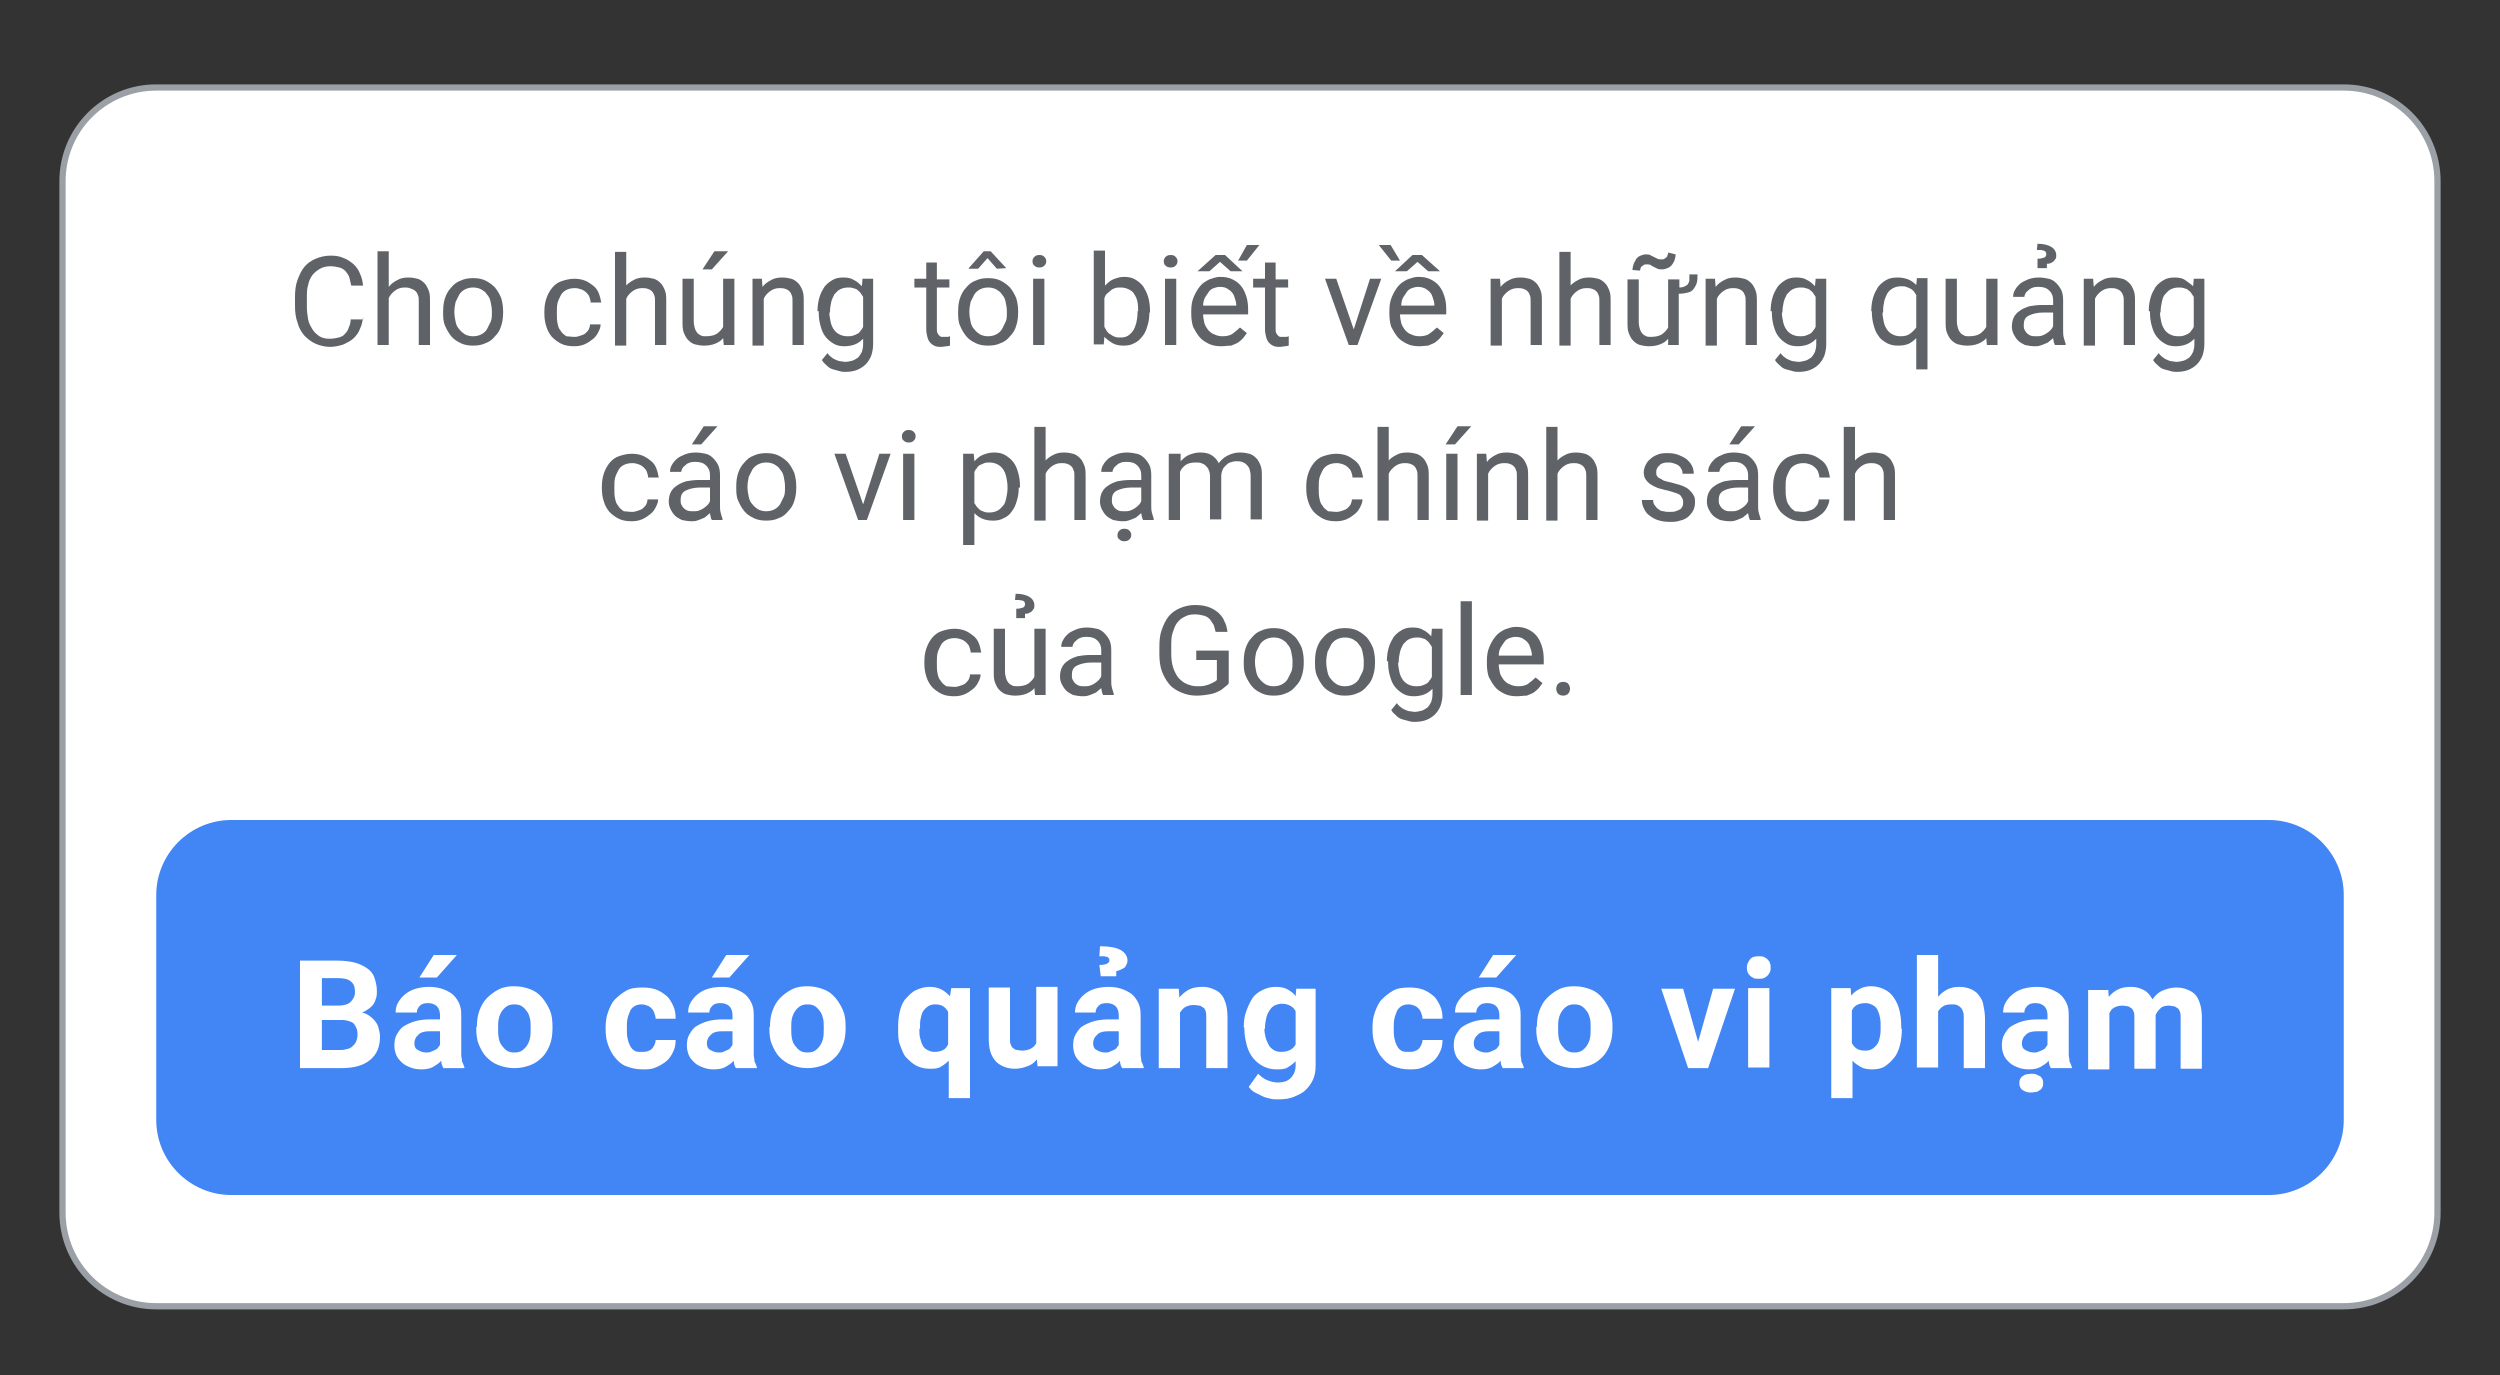 <?xml version="1.0" encoding="utf-8"?>
<!-- Generator: Adobe Illustrator 25.0.0, SVG Export Plug-In . SVG Version: 6.00 Build 0)  -->
<svg version="1.1" id="Layer_1" xmlns="http://www.w3.org/2000/svg" xmlns:xlink="http://www.w3.org/1999/xlink" x="0px" y="0px"
	 viewBox="0 0 400 220" style="enable-background:new 0 0 400 220;" xml:space="preserve">
<rect x="0" y="0" width="400" height="220" fill="#333333" stroke="none"/>
<style type="text/css">
	.st0{fill:#FFFFFF;stroke:#9AA0A6;stroke-miterlimit:10;}
	.st1{fill:#4285F4;}
	.st2{fill:#FFFFFF;}
	.st3{fill:#5F6368;}
</style>
<g>
	<path class="st0" d="M25,14h350c8.3,0,15,6.7,15,15v165c0,8.3-6.7,15-15,15H25c-8.3,0-15-6.7-15-15V29C10,20.7,16.7,14,25,14z"/>
	<path class="st1" d="M37,131.2h326c6.6,0,12,5.4,12,12v36c0,6.6-5.4,12-12,12H37c-6.6,0-12-5.4-12-12v-36
		C25,136.6,30.4,131.2,37,131.2z"/>
	<g>
		<g>
			<path class="st3" d="M58.1,50.7c-0.1,0.7-0.2,1.3-0.5,1.9c-0.2,0.6-0.6,1.1-1,1.5c-0.4,0.4-1,0.7-1.6,1c-0.6,0.2-1.4,0.4-2.2,0.4
				c-0.8,0-1.6-0.2-2.3-0.5s-1.3-0.8-1.8-1.3c-0.5-0.6-0.9-1.3-1.1-2.1c-0.3-0.8-0.4-1.7-0.4-2.7v-1.4c0-1,0.1-1.9,0.4-2.7
				c0.3-0.8,0.6-1.5,1.1-2.1c0.5-0.6,1.1-1,1.8-1.3c0.7-0.3,1.5-0.5,2.4-0.5c0.8,0,1.5,0.1,2.1,0.4c0.6,0.2,1.1,0.6,1.6,1
				c0.4,0.4,0.8,0.9,1,1.5c0.3,0.6,0.4,1.2,0.5,1.9h-1.9c-0.1-0.5-0.2-0.9-0.3-1.3c-0.1-0.4-0.4-0.7-0.6-1c-0.3-0.3-0.6-0.5-1-0.6
				c-0.4-0.1-0.9-0.2-1.4-0.2c-0.6,0-1.2,0.1-1.7,0.4s-0.9,0.6-1.2,1s-0.6,1-0.7,1.6c-0.2,0.6-0.2,1.3-0.2,2.1v1.4
				c0,0.7,0.1,1.4,0.2,2c0.1,0.6,0.4,1.1,0.7,1.6c0.3,0.5,0.7,0.8,1.1,1.1c0.5,0.3,1,0.4,1.6,0.4c0.6,0,1.1-0.1,1.5-0.2
				c0.4-0.1,0.8-0.3,1-0.6c0.3-0.3,0.5-0.6,0.6-1c0.2-0.4,0.3-0.8,0.3-1.3H58.1z"/>
			<path class="st3" d="M62.2,45.9c0.4-0.5,0.8-0.8,1.4-1.1c0.5-0.3,1.1-0.4,1.8-0.4c0.5,0,1,0.1,1.4,0.2c0.4,0.1,0.8,0.4,1.1,0.7
				c0.3,0.3,0.5,0.7,0.7,1.2c0.2,0.5,0.2,1.1,0.2,1.8v6.9h-1.8v-6.9c0-0.4,0-0.8-0.1-1c-0.1-0.3-0.2-0.5-0.4-0.7
				c-0.2-0.2-0.4-0.3-0.7-0.4C65.4,46,65.1,46,64.7,46c-0.6,0-1.1,0.2-1.5,0.5c-0.4,0.3-0.8,0.7-1,1.2v7.5h-1.8v-15h1.8V45.9z"/>
			<path class="st3" d="M70.9,49.8c0-0.8,0.1-1.5,0.3-2.1s0.5-1.2,1-1.7c0.4-0.5,0.9-0.9,1.5-1.1c0.6-0.3,1.3-0.4,2-0.4
				c0.7,0,1.4,0.1,2,0.4s1.1,0.7,1.5,1.1c0.4,0.5,0.7,1,1,1.7c0.2,0.7,0.3,1.4,0.3,2.1V50c0,0.8-0.1,1.5-0.3,2.1
				c-0.2,0.7-0.5,1.2-1,1.7c-0.4,0.5-0.9,0.9-1.5,1.1c-0.6,0.3-1.3,0.4-2,0.4s-1.4-0.1-2-0.4c-0.6-0.3-1.1-0.6-1.5-1.1
				c-0.4-0.5-0.7-1-1-1.7s-0.3-1.4-0.3-2.1V49.8z M72.7,50c0,0.5,0.1,1,0.2,1.5c0.1,0.5,0.3,0.9,0.6,1.2c0.3,0.4,0.6,0.6,0.9,0.8
				c0.4,0.2,0.8,0.3,1.3,0.3c0.5,0,0.9-0.1,1.3-0.3c0.4-0.2,0.7-0.5,0.9-0.8c0.2-0.4,0.4-0.8,0.6-1.2s0.2-1,0.2-1.5v-0.2
				c0-0.5-0.1-1-0.2-1.5c-0.1-0.5-0.3-0.9-0.6-1.2c-0.2-0.4-0.6-0.6-0.9-0.8c-0.4-0.2-0.8-0.3-1.3-0.3c-0.5,0-0.9,0.1-1.3,0.3
				c-0.4,0.2-0.7,0.5-0.9,0.8c-0.2,0.4-0.4,0.8-0.6,1.2c-0.1,0.5-0.2,1-0.2,1.5V50z"/>
			<path class="st3" d="M92,53.9c0.3,0,0.6-0.1,0.9-0.2c0.3-0.1,0.6-0.2,0.8-0.4c0.2-0.2,0.4-0.4,0.5-0.6c0.1-0.2,0.2-0.5,0.2-0.8
				h1.7c0,0.5-0.2,0.9-0.4,1.3c-0.2,0.4-0.5,0.8-0.9,1.1c-0.4,0.3-0.8,0.6-1.3,0.8c-0.5,0.2-1,0.3-1.6,0.3c-0.8,0-1.5-0.1-2.1-0.4
				c-0.6-0.3-1.1-0.7-1.5-1.1c-0.4-0.5-0.7-1-0.9-1.7c-0.2-0.6-0.3-1.3-0.3-2v-0.4c0-0.7,0.1-1.4,0.3-2c0.2-0.6,0.5-1.2,0.9-1.7
				c0.4-0.5,0.9-0.9,1.5-1.1s1.3-0.4,2.1-0.4c0.6,0,1.2,0.1,1.7,0.3c0.5,0.2,0.9,0.5,1.3,0.8c0.4,0.3,0.7,0.7,0.9,1.2
				c0.2,0.5,0.3,1,0.4,1.5h-1.7c0-0.3-0.1-0.6-0.2-0.9s-0.3-0.5-0.5-0.7c-0.2-0.2-0.5-0.4-0.8-0.5c-0.3-0.1-0.6-0.2-1-0.2
				c-0.6,0-1,0.1-1.4,0.3c-0.4,0.2-0.7,0.5-0.9,0.9s-0.4,0.8-0.5,1.2c-0.1,0.5-0.1,0.9-0.1,1.4v0.4c0,0.5,0,0.9,0.1,1.4
				c0.1,0.5,0.2,0.9,0.5,1.2c0.2,0.4,0.5,0.6,0.9,0.9C90.9,53.8,91.4,53.9,92,53.9z"/>
			<path class="st3" d="M100,45.9c0.4-0.5,0.8-0.8,1.4-1.1c0.5-0.3,1.1-0.4,1.8-0.4c0.5,0,1,0.1,1.4,0.2c0.4,0.1,0.8,0.4,1.1,0.7
				c0.3,0.3,0.5,0.7,0.7,1.2c0.2,0.5,0.2,1.1,0.2,1.8v6.9h-1.8v-6.9c0-0.4,0-0.8-0.1-1c-0.1-0.3-0.2-0.5-0.4-0.7
				c-0.2-0.2-0.4-0.3-0.7-0.4c-0.3-0.1-0.6-0.1-0.9-0.1c-0.6,0-1.1,0.2-1.5,0.5c-0.4,0.3-0.8,0.7-1,1.2v7.5h-1.8v-15h1.8V45.9z"/>
			<path class="st3" d="M115.7,54.1c-0.3,0.4-0.8,0.7-1.3,0.9c-0.5,0.2-1.1,0.3-1.8,0.3c-0.5,0-1-0.1-1.4-0.2
				c-0.4-0.1-0.8-0.4-1.1-0.7c-0.3-0.3-0.5-0.7-0.7-1.2s-0.2-1.1-0.2-1.8v-6.8h1.8v6.8c0,0.5,0.1,0.9,0.2,1.2
				c0.1,0.3,0.3,0.6,0.4,0.7c0.2,0.2,0.4,0.3,0.6,0.4s0.5,0.1,0.7,0.1c0.7,0,1.3-0.1,1.8-0.4c0.4-0.3,0.8-0.7,1-1.1v-7.7h1.8v10.6
				h-1.7L115.7,54.1z M114.3,40.2h2.2l-2.6,2.9h-1.5L114.3,40.2z"/>
			<path class="st3" d="M121.9,44.6l0.1,1.3c0.4-0.5,0.8-0.8,1.4-1.1c0.5-0.3,1.1-0.4,1.8-0.4c0.5,0,1,0.1,1.4,0.2
				c0.4,0.1,0.8,0.4,1.1,0.7c0.3,0.3,0.5,0.7,0.7,1.2c0.2,0.5,0.2,1.1,0.2,1.8v6.9h-1.8v-6.9c0-0.4,0-0.8-0.1-1
				c-0.1-0.3-0.2-0.5-0.4-0.7c-0.2-0.2-0.4-0.3-0.7-0.4c-0.3-0.1-0.6-0.1-0.9-0.1c-0.6,0-1.1,0.2-1.5,0.5c-0.4,0.3-0.8,0.7-1,1.2
				v7.5h-1.8V44.6H121.9z"/>
			<path class="st3" d="M130.8,49.8c0-0.8,0.1-1.5,0.3-2.2c0.2-0.7,0.5-1.2,0.8-1.7c0.4-0.5,0.8-0.8,1.3-1.1
				c0.5-0.3,1.1-0.4,1.7-0.4c0.7,0,1.3,0.1,1.7,0.4c0.5,0.2,0.9,0.6,1.3,1l0.1-1.2h1.7V55c0,0.7-0.1,1.3-0.3,1.9
				c-0.2,0.5-0.5,1-0.9,1.4c-0.4,0.4-0.9,0.7-1.4,0.9s-1.2,0.3-1.8,0.3c-0.3,0-0.6,0-0.9-0.1c-0.4-0.1-0.7-0.2-1.1-0.3
				c-0.4-0.1-0.7-0.3-1-0.6s-0.6-0.5-0.8-0.9l0.9-1.1c0.2,0.3,0.4,0.5,0.7,0.7c0.2,0.2,0.5,0.3,0.7,0.4c0.2,0.1,0.5,0.2,0.7,0.2
				s0.5,0.1,0.7,0.1c0.4,0,0.8-0.1,1.2-0.2c0.3-0.1,0.6-0.3,0.9-0.5c0.2-0.2,0.4-0.5,0.6-0.9c0.1-0.3,0.2-0.8,0.2-1.2v-0.9
				c-0.4,0.4-0.8,0.7-1.3,0.9c-0.5,0.2-1.1,0.3-1.7,0.3c-0.6,0-1.2-0.1-1.7-0.4c-0.5-0.3-0.9-0.6-1.3-1.1s-0.6-1-0.8-1.7
				s-0.3-1.4-0.3-2.1V49.8z M132.7,50c0,0.5,0.1,1,0.2,1.5c0.1,0.5,0.3,0.9,0.5,1.2c0.2,0.3,0.5,0.6,0.9,0.8
				c0.4,0.2,0.8,0.3,1.3,0.3c0.3,0,0.6,0,0.9-0.1c0.3-0.1,0.5-0.2,0.7-0.3s0.4-0.3,0.5-0.5c0.2-0.2,0.3-0.4,0.4-0.6v-4.8
				c-0.1-0.2-0.3-0.4-0.4-0.6s-0.3-0.3-0.5-0.5s-0.4-0.2-0.7-0.3c-0.3-0.1-0.5-0.1-0.8-0.1c-0.5,0-0.9,0.1-1.3,0.3s-0.6,0.5-0.9,0.8
				c-0.2,0.4-0.4,0.8-0.5,1.2c-0.1,0.5-0.2,1-0.2,1.5V50z"/>
			<path class="st3" d="M149.9,42.1v2.6h2V46h-2v6.6c0,0.3,0,0.5,0.1,0.7c0.1,0.2,0.2,0.3,0.3,0.4c0.1,0.1,0.2,0.2,0.4,0.2
				c0.1,0,0.3,0,0.4,0c0.2,0,0.3,0,0.5,0s0.3-0.1,0.4-0.1v1.5c-0.1,0-0.3,0.1-0.6,0.1c-0.2,0-0.5,0.1-0.8,0.1c-0.3,0-0.6,0-0.9-0.1
				c-0.3-0.1-0.6-0.3-0.8-0.5c-0.2-0.2-0.4-0.5-0.5-0.9c-0.1-0.4-0.2-0.8-0.2-1.3V46h-1.9v-1.4h1.9v-2.6H149.9z"/>
			<path class="st3" d="M153.3,49.8c0-0.8,0.1-1.5,0.3-2.1s0.5-1.2,1-1.7c0.4-0.5,0.9-0.9,1.5-1.1c0.6-0.3,1.3-0.4,2-0.4
				c0.7,0,1.4,0.1,2,0.4s1.1,0.7,1.5,1.1c0.4,0.5,0.7,1,1,1.7c0.2,0.7,0.3,1.4,0.3,2.1V50c0,0.8-0.1,1.5-0.3,2.1
				c-0.2,0.7-0.5,1.2-1,1.7c-0.4,0.5-0.9,0.9-1.5,1.1c-0.6,0.3-1.3,0.4-2,0.4s-1.4-0.1-2-0.4c-0.6-0.3-1.1-0.6-1.5-1.1
				c-0.4-0.5-0.7-1-1-1.7s-0.3-1.4-0.3-2.1V49.8z M161,42.9L161,42.9l-1.5,0.1l-1.5-1.7l-1.5,1.7h-1.5v-0.1l2.4-2.7h1.1L161,42.9z
				 M155.1,50c0,0.5,0.1,1,0.2,1.5c0.1,0.5,0.3,0.9,0.6,1.2c0.3,0.4,0.6,0.6,0.9,0.8c0.4,0.2,0.8,0.3,1.3,0.3c0.5,0,0.9-0.1,1.3-0.3
				c0.4-0.2,0.7-0.5,0.9-0.8c0.2-0.4,0.4-0.8,0.6-1.2s0.2-1,0.2-1.5v-0.2c0-0.5-0.1-1-0.2-1.5c-0.1-0.5-0.3-0.9-0.6-1.2
				c-0.2-0.4-0.6-0.6-0.9-0.8c-0.4-0.2-0.8-0.3-1.3-0.3c-0.5,0-0.9,0.1-1.3,0.3c-0.4,0.2-0.7,0.5-0.9,0.8c-0.2,0.4-0.4,0.8-0.6,1.2
				c-0.1,0.5-0.2,1-0.2,1.5V50z"/>
			<path class="st3" d="M165.2,41.8c0-0.3,0.1-0.5,0.3-0.7c0.2-0.2,0.4-0.3,0.8-0.3s0.6,0.1,0.8,0.3c0.2,0.2,0.3,0.4,0.3,0.7
				s-0.1,0.5-0.3,0.7c-0.2,0.2-0.4,0.3-0.8,0.3s-0.6-0.1-0.8-0.3C165.3,42.4,165.2,42.1,165.2,41.8z M167.1,55.2h-1.8V44.6h1.8V55.2
				z"/>
			<path class="st3" d="M183.9,50c0,0.8-0.1,1.5-0.3,2.1c-0.2,0.7-0.4,1.2-0.8,1.7s-0.8,0.9-1.3,1.1c-0.5,0.3-1.1,0.4-1.7,0.4
				c-0.7,0-1.3-0.1-1.8-0.4s-0.9-0.6-1.3-1l-0.1,1.2H175v-15h1.8v5.6c0.4-0.4,0.8-0.8,1.3-1c0.5-0.2,1.1-0.4,1.7-0.4
				c0.7,0,1.3,0.1,1.8,0.4c0.5,0.3,0.9,0.6,1.3,1.1c0.3,0.5,0.6,1,0.8,1.7c0.2,0.7,0.3,1.4,0.3,2.2V50z M182.1,49.8
				c0-0.5,0-1-0.1-1.5c-0.1-0.5-0.3-0.9-0.5-1.2c-0.2-0.4-0.5-0.6-0.9-0.8s-0.8-0.3-1.3-0.3c-0.3,0-0.6,0-0.9,0.1
				c-0.3,0.1-0.5,0.2-0.7,0.4c-0.2,0.2-0.4,0.3-0.6,0.5c-0.2,0.2-0.3,0.4-0.4,0.7v4.6c0.1,0.2,0.3,0.5,0.4,0.7
				c0.2,0.2,0.3,0.4,0.6,0.5c0.2,0.2,0.5,0.3,0.7,0.4c0.3,0.1,0.6,0.1,0.9,0.1c0.5,0,0.9-0.1,1.2-0.3c0.3-0.2,0.6-0.5,0.8-0.8
				c0.2-0.3,0.4-0.8,0.5-1.2c0.1-0.5,0.2-1,0.2-1.5V49.8z"/>
			<path class="st3" d="M186.2,41.8c0-0.3,0.1-0.5,0.3-0.7c0.2-0.2,0.4-0.3,0.8-0.3s0.6,0.1,0.8,0.3c0.2,0.2,0.3,0.4,0.3,0.7
				s-0.1,0.5-0.3,0.7c-0.2,0.2-0.4,0.3-0.8,0.3s-0.6-0.1-0.8-0.3C186.3,42.4,186.2,42.1,186.2,41.8z M188.2,55.2h-1.8V44.6h1.8V55.2
				z"/>
			<path class="st3" d="M195.4,55.4c-0.7,0-1.4-0.1-2-0.4s-1.1-0.6-1.5-1.1c-0.4-0.5-0.7-1-1-1.6c-0.2-0.6-0.3-1.3-0.3-2.1v-0.4
				c0-0.9,0.1-1.6,0.4-2.3c0.3-0.7,0.6-1.2,1-1.7c0.4-0.5,0.9-0.8,1.5-1.1c0.6-0.2,1.1-0.4,1.7-0.4c0.8,0,1.4,0.1,2,0.4
				s1,0.6,1.4,1.1c0.4,0.5,0.6,1,0.8,1.6c0.2,0.6,0.3,1.3,0.3,2.1v0.8h-7.2c0,0.5,0.1,0.9,0.2,1.4c0.1,0.4,0.4,0.8,0.6,1.1
				c0.3,0.3,0.6,0.6,1,0.7c0.4,0.2,0.8,0.3,1.3,0.3c0.6,0,1.2-0.1,1.6-0.4c0.4-0.3,0.8-0.6,1.2-1l1.1,0.9c-0.2,0.3-0.4,0.5-0.6,0.8
				c-0.2,0.2-0.5,0.5-0.8,0.7c-0.3,0.2-0.7,0.3-1.1,0.5C196.4,55.3,196,55.4,195.4,55.4z M194.5,40.8h1.5l2.8,2.6h-1.9l-1.7-1.5
				l-1.7,1.5h-1.9L194.5,40.8z M195.2,45.9c-0.4,0-0.7,0.1-1,0.2c-0.3,0.1-0.6,0.3-0.8,0.6c-0.2,0.3-0.4,0.6-0.6,0.9
				c-0.2,0.4-0.3,0.8-0.3,1.3h5.3v-0.1c0-0.4-0.1-0.7-0.2-1c-0.1-0.3-0.2-0.7-0.4-0.9c-0.2-0.3-0.5-0.5-0.8-0.7
				C196.1,46,195.7,45.9,195.2,45.9z M199.5,39.2h2l-2,2.5h-1.4L199.5,39.2z"/>
			<path class="st3" d="M204.1,42.1v2.6h2V46h-2v6.6c0,0.3,0,0.5,0.1,0.7c0.1,0.2,0.2,0.3,0.3,0.4c0.1,0.1,0.2,0.2,0.4,0.2
				c0.1,0,0.3,0,0.4,0c0.2,0,0.3,0,0.5,0s0.3-0.1,0.4-0.1v1.5c-0.1,0-0.3,0.1-0.6,0.1c-0.2,0-0.5,0.1-0.8,0.1c-0.3,0-0.6,0-0.9-0.1
				c-0.3-0.1-0.6-0.3-0.8-0.5c-0.2-0.2-0.4-0.5-0.5-0.9c-0.1-0.4-0.2-0.8-0.2-1.3V46h-1.9v-1.4h1.9v-2.6H204.1z"/>
			<path class="st3" d="M216.6,52.7l2.6-8.1h1.8l-3.8,10.6h-1.4l-3.8-10.6h1.8L216.6,52.7z"/>
			<path class="st3" d="M224,41.7h-1.4l-2-2.5h1.9L224,41.7z M227.1,55.4c-0.7,0-1.4-0.1-2-0.4s-1.1-0.6-1.5-1.1
				c-0.4-0.5-0.7-1-1-1.6c-0.2-0.6-0.3-1.3-0.3-2.1v-0.4c0-0.9,0.1-1.6,0.4-2.3c0.3-0.7,0.6-1.2,1-1.7c0.4-0.5,0.9-0.8,1.5-1.1
				c0.6-0.2,1.1-0.4,1.7-0.4c0.8,0,1.4,0.1,2,0.4s1,0.6,1.4,1.1c0.4,0.5,0.6,1,0.8,1.6c0.2,0.6,0.3,1.3,0.3,2.1v0.8H224
				c0,0.5,0.1,0.9,0.2,1.4c0.1,0.4,0.4,0.8,0.6,1.1c0.3,0.3,0.6,0.6,1,0.7c0.4,0.2,0.8,0.3,1.3,0.3c0.6,0,1.2-0.1,1.6-0.4
				c0.4-0.3,0.8-0.6,1.2-1l1.1,0.9c-0.2,0.3-0.4,0.5-0.6,0.8c-0.2,0.2-0.5,0.5-0.8,0.7c-0.3,0.2-0.7,0.3-1.1,0.5
				C228.1,55.3,227.6,55.4,227.1,55.4z M230.4,43.4h-1.9l-1.7-1.5l-1.7,1.5h-1.9l2.8-2.6h1.5L230.4,43.4z M226.9,45.9
				c-0.4,0-0.7,0.1-1,0.2c-0.3,0.1-0.6,0.3-0.8,0.6c-0.2,0.3-0.4,0.6-0.6,0.9c-0.2,0.4-0.3,0.8-0.3,1.3h5.3v-0.1
				c0-0.4-0.1-0.7-0.2-1c-0.1-0.3-0.2-0.7-0.4-0.9c-0.2-0.3-0.5-0.5-0.8-0.7C227.7,46,227.3,45.9,226.9,45.9z"/>
			<path class="st3" d="M240,44.6l0.1,1.3c0.4-0.5,0.8-0.8,1.4-1.1c0.5-0.3,1.1-0.4,1.8-0.4c0.5,0,1,0.1,1.4,0.2
				c0.4,0.1,0.8,0.4,1.1,0.7c0.3,0.3,0.5,0.7,0.7,1.2c0.2,0.5,0.2,1.1,0.2,1.8v6.9h-1.8v-6.9c0-0.4,0-0.8-0.1-1
				c-0.1-0.3-0.2-0.5-0.4-0.7c-0.2-0.2-0.4-0.3-0.7-0.4c-0.3-0.1-0.6-0.1-0.9-0.1c-0.6,0-1.1,0.2-1.5,0.5c-0.4,0.3-0.8,0.7-1,1.2
				v7.5h-1.8V44.6H240z"/>
			<path class="st3" d="M251.1,45.9c0.4-0.5,0.8-0.8,1.4-1.1c0.5-0.3,1.1-0.4,1.8-0.4c0.5,0,1,0.1,1.4,0.2c0.4,0.1,0.8,0.4,1.1,0.7
				c0.3,0.3,0.5,0.7,0.7,1.2c0.2,0.5,0.2,1.1,0.2,1.8v6.9h-1.8v-6.9c0-0.4,0-0.8-0.1-1c-0.1-0.3-0.2-0.5-0.4-0.7
				c-0.2-0.2-0.4-0.3-0.7-0.4c-0.3-0.1-0.6-0.1-0.9-0.1c-0.6,0-1.1,0.2-1.5,0.5c-0.4,0.3-0.8,0.7-1,1.2v7.5h-1.8v-15h1.8V45.9z"/>
			<path class="st3" d="M271.6,43.8c0,0.5,0,1-0.1,1.4c-0.1,0.4-0.3,0.7-0.5,1c-0.2,0.3-0.5,0.5-0.9,0.6c-0.4,0.1-0.9,0.2-1.5,0.2
				v8.2h-1.7l0-1c-0.3,0.4-0.8,0.7-1.3,0.9c-0.5,0.2-1.1,0.3-1.8,0.3c-0.5,0-1-0.1-1.4-0.2c-0.4-0.1-0.8-0.4-1.1-0.7
				c-0.3-0.3-0.5-0.7-0.7-1.2s-0.2-1.1-0.2-1.8v-6.8h1.8v6.8c0,0.5,0.1,0.9,0.2,1.2c0.1,0.3,0.3,0.6,0.4,0.7
				c0.2,0.2,0.4,0.3,0.6,0.4s0.5,0.1,0.7,0.1c0.7,0,1.3-0.1,1.8-0.4c0.4-0.3,0.8-0.7,1-1.1v-7.7h1.8v1.3c0.4,0,0.7-0.1,0.9-0.2
				s0.4-0.2,0.5-0.4c0.1-0.2,0.2-0.4,0.2-0.6c0-0.3,0-0.6,0-0.9H271.6z M268.1,40.7c0,0.4-0.1,0.7-0.2,1s-0.3,0.5-0.4,0.7
				c-0.2,0.2-0.4,0.4-0.7,0.5c-0.3,0.1-0.5,0.2-0.8,0.2c-0.3,0-0.6,0-0.8-0.1s-0.4-0.2-0.6-0.3c-0.2-0.1-0.4-0.2-0.5-0.3
				c-0.2-0.1-0.4-0.1-0.7-0.1c-0.1,0-0.3,0-0.4,0.1c-0.1,0.1-0.2,0.1-0.3,0.2s-0.2,0.2-0.2,0.3c0,0.1-0.1,0.3-0.1,0.4l-1.2-0.1
				c0-0.4,0.1-0.7,0.2-1c0.1-0.3,0.3-0.5,0.4-0.8c0.2-0.2,0.4-0.4,0.7-0.5c0.3-0.1,0.5-0.2,0.8-0.2c0.3,0,0.5,0,0.7,0.1
				c0.2,0.1,0.4,0.2,0.6,0.3c0.2,0.1,0.4,0.2,0.6,0.3c0.2,0.1,0.4,0.1,0.7,0.1c0.1,0,0.3,0,0.4-0.1c0.1-0.1,0.2-0.1,0.3-0.2
				c0.1-0.1,0.2-0.2,0.2-0.4c0.1-0.1,0.1-0.3,0.1-0.4L268.1,40.7z"/>
			<path class="st3" d="M274.4,44.6l0.1,1.3c0.4-0.5,0.8-0.8,1.4-1.1c0.5-0.3,1.1-0.4,1.8-0.4c0.5,0,1,0.1,1.4,0.2
				c0.4,0.1,0.8,0.4,1.1,0.7c0.3,0.3,0.5,0.7,0.7,1.2c0.2,0.5,0.2,1.1,0.2,1.8v6.9h-1.8v-6.9c0-0.4,0-0.8-0.1-1
				c-0.1-0.3-0.2-0.5-0.4-0.7c-0.2-0.2-0.4-0.3-0.7-0.4c-0.3-0.1-0.6-0.1-0.9-0.1c-0.6,0-1.1,0.2-1.5,0.5c-0.4,0.3-0.8,0.7-1,1.2
				v7.5h-1.8V44.6H274.4z"/>
			<path class="st3" d="M283.3,49.8c0-0.8,0.1-1.5,0.3-2.2c0.2-0.7,0.5-1.2,0.8-1.7c0.4-0.5,0.8-0.8,1.3-1.1
				c0.5-0.3,1.1-0.4,1.7-0.4c0.7,0,1.3,0.1,1.7,0.4c0.5,0.2,0.9,0.6,1.3,1l0.1-1.2h1.7V55c0,0.7-0.1,1.3-0.3,1.9
				c-0.2,0.5-0.5,1-0.9,1.4c-0.4,0.4-0.9,0.7-1.4,0.9s-1.2,0.3-1.8,0.3c-0.3,0-0.6,0-0.9-0.1c-0.4-0.1-0.7-0.2-1.1-0.3
				c-0.4-0.1-0.7-0.3-1-0.6s-0.6-0.5-0.8-0.9l0.9-1.1c0.2,0.3,0.4,0.5,0.7,0.7c0.2,0.2,0.5,0.3,0.7,0.4c0.2,0.1,0.5,0.2,0.7,0.2
				s0.5,0.1,0.7,0.1c0.4,0,0.8-0.1,1.2-0.2c0.3-0.1,0.6-0.3,0.9-0.5c0.2-0.2,0.4-0.5,0.6-0.9c0.1-0.3,0.2-0.8,0.2-1.2v-0.9
				c-0.4,0.4-0.8,0.7-1.3,0.9c-0.5,0.2-1.1,0.3-1.7,0.3c-0.6,0-1.2-0.1-1.7-0.4c-0.5-0.3-0.9-0.6-1.3-1.1s-0.6-1-0.8-1.7
				s-0.3-1.4-0.3-2.1V49.8z M285.1,50c0,0.5,0.1,1,0.2,1.5c0.1,0.5,0.3,0.9,0.5,1.2c0.2,0.3,0.5,0.6,0.9,0.8
				c0.4,0.2,0.8,0.3,1.3,0.3c0.3,0,0.6,0,0.9-0.1c0.3-0.1,0.5-0.2,0.7-0.3s0.4-0.3,0.5-0.5c0.2-0.2,0.3-0.4,0.4-0.6v-4.8
				c-0.1-0.2-0.3-0.4-0.4-0.6s-0.3-0.3-0.5-0.5s-0.4-0.2-0.7-0.3c-0.3-0.1-0.5-0.1-0.8-0.1c-0.5,0-0.9,0.1-1.3,0.3s-0.6,0.5-0.9,0.8
				c-0.2,0.4-0.4,0.8-0.5,1.2c-0.1,0.5-0.2,1-0.2,1.5V50z"/>
			<path class="st3" d="M299.4,49.8c0-0.8,0.1-1.5,0.3-2.2c0.2-0.7,0.5-1.2,0.8-1.7c0.4-0.5,0.8-0.8,1.3-1.1
				c0.5-0.3,1.1-0.4,1.8-0.4c0.6,0,1.2,0.1,1.7,0.3s0.9,0.5,1.3,0.9l0.1-1.1h1.7v14.6h-1.8v-5c-0.4,0.4-0.8,0.7-1.2,0.9
				c-0.5,0.2-1,0.3-1.7,0.3c-0.7,0-1.2-0.1-1.8-0.4c-0.5-0.3-1-0.6-1.3-1.1c-0.4-0.5-0.6-1-0.8-1.7c-0.2-0.7-0.3-1.4-0.3-2.1V49.8z
				 M301.2,50c0,0.5,0.1,1,0.2,1.5c0.1,0.5,0.3,0.9,0.5,1.2s0.5,0.6,0.9,0.8c0.4,0.2,0.8,0.3,1.3,0.3c0.6,0,1.1-0.1,1.5-0.4
				c0.4-0.3,0.7-0.6,1-1v-5.2c-0.1-0.2-0.3-0.4-0.4-0.6c-0.2-0.2-0.3-0.3-0.5-0.4c-0.2-0.1-0.4-0.2-0.7-0.3
				c-0.2-0.1-0.5-0.1-0.8-0.1c-0.5,0-0.9,0.1-1.3,0.3c-0.4,0.2-0.7,0.5-0.9,0.8c-0.2,0.4-0.4,0.8-0.5,1.2c-0.1,0.5-0.2,1-0.2,1.5V50
				z"/>
			<path class="st3" d="M317.8,54.1c-0.3,0.4-0.8,0.7-1.3,0.9c-0.5,0.2-1.1,0.3-1.8,0.3c-0.5,0-1-0.1-1.4-0.2
				c-0.4-0.1-0.8-0.4-1.1-0.7c-0.3-0.3-0.5-0.7-0.7-1.2s-0.2-1.1-0.2-1.8v-6.8h1.8v6.8c0,0.5,0.1,0.9,0.2,1.2
				c0.1,0.3,0.3,0.6,0.4,0.7c0.2,0.2,0.4,0.3,0.6,0.4s0.5,0.1,0.7,0.1c0.7,0,1.3-0.1,1.8-0.4c0.4-0.3,0.8-0.7,1-1.1v-7.7h1.8v10.6
				h-1.7L317.8,54.1z"/>
			<path class="st3" d="M328.8,55.2c-0.1-0.1-0.1-0.3-0.2-0.5c0-0.2-0.1-0.4-0.1-0.6c-0.2,0.2-0.4,0.3-0.6,0.5
				c-0.2,0.2-0.4,0.3-0.7,0.4c-0.2,0.1-0.5,0.2-0.8,0.3s-0.6,0.1-0.9,0.1c-0.5,0-1-0.1-1.5-0.2c-0.4-0.2-0.8-0.4-1.1-0.7
				c-0.3-0.3-0.5-0.6-0.7-1c-0.2-0.4-0.3-0.8-0.3-1.2c0-0.6,0.1-1.1,0.3-1.5c0.2-0.4,0.5-0.8,1-1.1c0.4-0.3,0.9-0.5,1.5-0.7
				c0.6-0.1,1.2-0.2,2-0.2h1.8V48c0-0.6-0.2-1.1-0.6-1.5c-0.4-0.4-0.9-0.6-1.7-0.6c-0.3,0-0.6,0-0.9,0.1c-0.3,0.1-0.5,0.2-0.7,0.4
				c-0.2,0.2-0.4,0.3-0.5,0.5c-0.1,0.2-0.2,0.4-0.2,0.6h-1.8c0-0.4,0.1-0.8,0.3-1.1c0.2-0.4,0.5-0.7,0.8-1c0.4-0.3,0.8-0.5,1.3-0.7
				s1.1-0.3,1.7-0.3c0.6,0,1.1,0.1,1.6,0.2c0.5,0.1,0.9,0.4,1.2,0.7c0.3,0.3,0.6,0.7,0.8,1.1c0.2,0.4,0.3,1,0.3,1.6v4.9
				c0,0.4,0,0.7,0.1,1.1c0.1,0.4,0.2,0.7,0.3,1v0.2H328.8z M325.8,53.8c0.3,0,0.6,0,0.9-0.1c0.3-0.1,0.5-0.2,0.8-0.4
				s0.4-0.3,0.6-0.5c0.2-0.2,0.3-0.4,0.4-0.6v-2.2H327c-1,0-1.8,0.2-2.4,0.5c-0.6,0.3-0.8,0.8-0.8,1.5c0,0.3,0,0.5,0.1,0.7
				c0.1,0.2,0.2,0.4,0.4,0.6c0.2,0.2,0.4,0.3,0.6,0.4C325.2,53.8,325.5,53.8,325.8,53.8z M326,42.9l0-1.5c0.5,0,0.8-0.1,1.1-0.2
				c0.2-0.1,0.3-0.3,0.3-0.5c0-0.1,0-0.3-0.1-0.4c-0.1-0.1-0.2-0.2-0.3-0.2s-0.3-0.1-0.5-0.1c-0.2,0-0.4,0-0.6,0l0.1-1
				c1,0,1.7,0.2,2.2,0.5c0.5,0.3,0.8,0.8,0.8,1.3c0,0.2,0,0.5-0.1,0.6s-0.2,0.3-0.3,0.4c-0.1,0.1-0.3,0.2-0.5,0.3
				c-0.2,0.1-0.4,0.1-0.6,0.1l0,0.7H326z"/>
			<path class="st3" d="M334.9,44.6l0.1,1.3c0.4-0.5,0.8-0.8,1.4-1.1c0.5-0.3,1.1-0.4,1.8-0.4c0.5,0,1,0.1,1.4,0.2
				c0.4,0.1,0.8,0.4,1.1,0.7c0.3,0.3,0.5,0.7,0.7,1.2c0.2,0.5,0.2,1.1,0.2,1.8v6.9h-1.8v-6.9c0-0.4,0-0.8-0.1-1
				c-0.1-0.3-0.2-0.5-0.4-0.7c-0.2-0.2-0.4-0.3-0.7-0.4c-0.3-0.1-0.6-0.1-0.9-0.1c-0.6,0-1.1,0.2-1.5,0.5s-0.8,0.7-1,1.2v7.5h-1.8
				V44.6H334.9z"/>
			<path class="st3" d="M343.8,49.8c0-0.8,0.1-1.5,0.3-2.2c0.2-0.7,0.5-1.2,0.8-1.7c0.4-0.5,0.8-0.8,1.3-1.1
				c0.5-0.3,1.1-0.4,1.7-0.4c0.7,0,1.3,0.1,1.7,0.4s0.9,0.6,1.3,1l0.1-1.2h1.7V55c0,0.7-0.1,1.3-0.3,1.9c-0.2,0.5-0.5,1-0.9,1.4
				c-0.4,0.4-0.9,0.7-1.4,0.9s-1.2,0.3-1.8,0.3c-0.3,0-0.6,0-0.9-0.1c-0.4-0.1-0.7-0.2-1.1-0.3c-0.4-0.1-0.7-0.3-1-0.6
				s-0.6-0.5-0.8-0.9l0.9-1.1c0.2,0.3,0.4,0.5,0.7,0.7c0.2,0.2,0.5,0.3,0.7,0.4c0.2,0.1,0.5,0.2,0.7,0.2s0.5,0.1,0.7,0.1
				c0.4,0,0.8-0.1,1.2-0.2c0.3-0.1,0.6-0.3,0.9-0.5c0.2-0.2,0.4-0.5,0.6-0.9c0.1-0.3,0.2-0.8,0.2-1.2v-0.9c-0.4,0.4-0.8,0.7-1.3,0.9
				s-1.1,0.3-1.7,0.3c-0.6,0-1.2-0.1-1.7-0.4c-0.5-0.3-0.9-0.6-1.3-1.1s-0.6-1-0.8-1.7s-0.3-1.4-0.3-2.1V49.8z M345.6,50
				c0,0.5,0.1,1,0.2,1.5c0.1,0.5,0.3,0.9,0.5,1.2c0.2,0.3,0.5,0.6,0.9,0.8c0.4,0.2,0.8,0.3,1.3,0.3c0.3,0,0.6,0,0.9-0.1
				s0.5-0.2,0.7-0.3s0.4-0.3,0.5-0.5c0.2-0.2,0.3-0.4,0.4-0.6v-4.8c-0.1-0.2-0.3-0.4-0.4-0.6s-0.3-0.3-0.5-0.5s-0.4-0.2-0.7-0.3
				c-0.3-0.1-0.5-0.1-0.8-0.1c-0.5,0-0.9,0.1-1.3,0.3s-0.6,0.5-0.9,0.8s-0.4,0.8-0.5,1.2c-0.1,0.5-0.2,1-0.2,1.5V50z"/>
			<path class="st3" d="M101.2,81.9c0.3,0,0.6-0.1,0.9-0.2c0.3-0.1,0.6-0.2,0.8-0.4c0.2-0.2,0.4-0.4,0.5-0.6
				c0.1-0.2,0.2-0.5,0.2-0.8h1.7c0,0.5-0.2,0.9-0.4,1.3c-0.2,0.4-0.5,0.8-0.9,1.1c-0.4,0.3-0.8,0.6-1.3,0.8c-0.5,0.2-1,0.3-1.6,0.3
				c-0.8,0-1.5-0.1-2.1-0.4c-0.6-0.3-1.1-0.7-1.5-1.1c-0.4-0.5-0.7-1-0.9-1.7c-0.2-0.6-0.3-1.3-0.3-2v-0.4c0-0.7,0.1-1.4,0.3-2
				c0.2-0.6,0.5-1.2,0.9-1.7c0.4-0.5,0.9-0.9,1.5-1.1s1.3-0.4,2.1-0.4c0.6,0,1.2,0.1,1.7,0.3c0.5,0.2,0.9,0.5,1.3,0.8
				c0.4,0.3,0.7,0.7,0.9,1.2c0.2,0.5,0.3,1,0.4,1.5h-1.7c0-0.3-0.1-0.6-0.2-0.9s-0.3-0.5-0.5-0.7c-0.2-0.2-0.5-0.4-0.8-0.5
				c-0.3-0.1-0.6-0.2-1-0.2c-0.6,0-1,0.1-1.4,0.3c-0.4,0.2-0.7,0.5-0.9,0.9s-0.4,0.8-0.5,1.2c-0.1,0.5-0.1,0.9-0.1,1.4v0.4
				c0,0.5,0,0.9,0.1,1.4c0.1,0.5,0.2,0.9,0.5,1.2c0.2,0.4,0.5,0.6,0.9,0.9C100.1,81.8,100.6,81.9,101.2,81.9z"/>
			<path class="st3" d="M113.9,83.2c-0.1-0.1-0.1-0.3-0.2-0.5c0-0.2-0.1-0.4-0.1-0.6c-0.2,0.2-0.4,0.3-0.6,0.5
				c-0.2,0.2-0.4,0.3-0.7,0.4c-0.2,0.1-0.5,0.2-0.8,0.3s-0.6,0.1-0.9,0.1c-0.5,0-1-0.1-1.5-0.2c-0.4-0.2-0.8-0.4-1.1-0.7
				c-0.3-0.3-0.5-0.6-0.7-1c-0.2-0.4-0.3-0.8-0.3-1.2c0-0.6,0.1-1.1,0.3-1.5c0.2-0.4,0.5-0.8,1-1.1c0.4-0.3,0.9-0.5,1.5-0.7
				c0.6-0.1,1.2-0.2,2-0.2h1.8V76c0-0.6-0.2-1.1-0.6-1.5c-0.4-0.4-0.9-0.6-1.7-0.6c-0.3,0-0.6,0-0.9,0.1c-0.3,0.1-0.5,0.2-0.7,0.4
				c-0.2,0.2-0.4,0.3-0.5,0.5c-0.1,0.2-0.2,0.4-0.2,0.6h-1.8c0-0.4,0.1-0.8,0.3-1.1c0.2-0.4,0.5-0.7,0.8-1c0.4-0.3,0.8-0.5,1.3-0.7
				s1.1-0.3,1.7-0.3c0.6,0,1.1,0.1,1.6,0.2c0.5,0.1,0.9,0.4,1.2,0.7c0.3,0.3,0.6,0.7,0.8,1.1c0.2,0.4,0.3,1,0.3,1.6v4.9
				c0,0.4,0,0.7,0.1,1.1c0.1,0.4,0.2,0.7,0.3,1v0.2H113.9z M110.9,81.8c0.3,0,0.6,0,0.9-0.1c0.3-0.1,0.5-0.2,0.8-0.4
				s0.4-0.3,0.6-0.5c0.2-0.2,0.3-0.4,0.4-0.6v-2.2h-1.5c-1,0-1.8,0.2-2.4,0.5c-0.6,0.3-0.8,0.8-0.8,1.5c0,0.3,0,0.5,0.1,0.7
				c0.1,0.2,0.2,0.4,0.4,0.6c0.2,0.2,0.4,0.3,0.6,0.4C110.3,81.8,110.6,81.8,110.9,81.8z M112.6,68.2h2.2l-2.6,2.9h-1.5L112.6,68.2z
				"/>
			<path class="st3" d="M117.8,77.8c0-0.8,0.1-1.5,0.3-2.1s0.5-1.2,1-1.7c0.4-0.5,0.9-0.9,1.5-1.1c0.6-0.3,1.3-0.4,2-0.4
				c0.7,0,1.4,0.1,2,0.4s1.1,0.7,1.5,1.1c0.4,0.5,0.7,1,1,1.7c0.2,0.7,0.3,1.4,0.3,2.1V78c0,0.8-0.1,1.5-0.3,2.1
				c-0.2,0.7-0.5,1.2-1,1.7c-0.4,0.5-0.9,0.9-1.5,1.1c-0.6,0.3-1.3,0.4-2,0.4s-1.4-0.1-2-0.4c-0.6-0.3-1.1-0.6-1.5-1.1
				c-0.4-0.5-0.7-1-1-1.7s-0.3-1.4-0.3-2.1V77.8z M119.6,78c0,0.5,0.1,1,0.2,1.5c0.1,0.5,0.3,0.9,0.6,1.2c0.3,0.4,0.6,0.6,0.9,0.8
				c0.4,0.2,0.8,0.3,1.3,0.3c0.5,0,0.9-0.1,1.3-0.3c0.4-0.2,0.7-0.5,0.9-0.8c0.2-0.4,0.4-0.8,0.6-1.2s0.2-1,0.2-1.5v-0.2
				c0-0.5-0.1-1-0.2-1.5c-0.1-0.5-0.3-0.9-0.6-1.2c-0.2-0.4-0.6-0.6-0.9-0.8c-0.4-0.2-0.8-0.3-1.3-0.3c-0.5,0-0.9,0.1-1.3,0.3
				c-0.4,0.2-0.7,0.5-0.9,0.8c-0.2,0.4-0.4,0.8-0.6,1.2c-0.1,0.5-0.2,1-0.2,1.5V78z"/>
			<path class="st3" d="M138.1,80.7l2.6-8.1h1.8l-3.8,10.6h-1.4l-3.8-10.6h1.8L138.1,80.7z"/>
			<path class="st3" d="M144.3,69.8c0-0.3,0.1-0.5,0.3-0.7c0.2-0.2,0.4-0.3,0.8-0.3s0.6,0.1,0.8,0.3c0.2,0.2,0.3,0.4,0.3,0.7
				s-0.1,0.5-0.3,0.7c-0.2,0.2-0.4,0.3-0.8,0.3s-0.6-0.1-0.8-0.3C144.4,70.4,144.3,70.1,144.3,69.8z M146.3,83.2h-1.8V72.6h1.8V83.2
				z"/>
			<path class="st3" d="M163,78c0,0.8-0.1,1.5-0.3,2.1c-0.2,0.7-0.4,1.2-0.8,1.7c-0.3,0.5-0.8,0.9-1.3,1.1c-0.5,0.3-1.1,0.4-1.7,0.4
				c-0.7,0-1.2-0.1-1.7-0.3c-0.5-0.2-0.9-0.5-1.3-0.9v5.1h-1.8V72.6h1.7l0.1,1.2c0.4-0.4,0.8-0.8,1.3-1s1.1-0.4,1.8-0.4
				c0.7,0,1.3,0.1,1.8,0.4c0.5,0.3,0.9,0.6,1.3,1.1c0.4,0.5,0.6,1,0.8,1.7c0.2,0.7,0.3,1.4,0.3,2.2V78z M161.2,77.8
				c0-0.5-0.1-1-0.2-1.5c-0.1-0.5-0.3-0.9-0.5-1.2s-0.5-0.6-0.9-0.8c-0.4-0.2-0.8-0.3-1.3-0.3c-0.3,0-0.6,0-0.8,0.1
				c-0.2,0.1-0.5,0.2-0.7,0.3c-0.2,0.1-0.4,0.3-0.5,0.5c-0.2,0.2-0.3,0.4-0.4,0.6v5c0.1,0.2,0.3,0.4,0.4,0.6
				c0.2,0.2,0.3,0.3,0.5,0.5c0.2,0.1,0.4,0.2,0.7,0.3c0.3,0.1,0.5,0.1,0.8,0.1c0.5,0,0.9-0.1,1.3-0.3c0.4-0.2,0.6-0.5,0.9-0.8
				s0.4-0.8,0.5-1.2c0.1-0.5,0.2-1,0.2-1.5V77.8z"/>
			<path class="st3" d="M167.1,73.9c0.4-0.5,0.8-0.8,1.4-1.1c0.5-0.3,1.1-0.4,1.8-0.4c0.5,0,1,0.1,1.4,0.2c0.4,0.1,0.8,0.4,1.1,0.7
				c0.3,0.3,0.5,0.7,0.7,1.2c0.2,0.5,0.2,1.1,0.2,1.8v6.9h-1.8v-6.9c0-0.4,0-0.8-0.1-1c-0.1-0.3-0.2-0.5-0.4-0.7
				c-0.2-0.2-0.4-0.3-0.7-0.4c-0.3-0.1-0.6-0.1-0.9-0.1c-0.6,0-1.1,0.2-1.5,0.5c-0.4,0.3-0.8,0.7-1,1.2v7.5h-1.8v-15h1.8V73.9z"/>
			<path class="st3" d="M182.9,83.2c-0.1-0.1-0.1-0.3-0.2-0.5c0-0.2-0.1-0.4-0.1-0.6c-0.2,0.2-0.4,0.3-0.6,0.5
				c-0.2,0.2-0.4,0.3-0.7,0.4c-0.2,0.1-0.5,0.2-0.8,0.3s-0.6,0.1-0.9,0.1c-0.5,0-1-0.1-1.5-0.2c-0.4-0.2-0.8-0.4-1.1-0.7
				c-0.3-0.3-0.5-0.6-0.7-1c-0.2-0.4-0.3-0.8-0.3-1.2c0-0.6,0.1-1.1,0.3-1.5c0.2-0.4,0.5-0.8,1-1.1c0.4-0.3,0.9-0.5,1.5-0.7
				c0.6-0.1,1.2-0.2,2-0.2h1.8V76c0-0.6-0.2-1.1-0.6-1.5c-0.4-0.4-0.9-0.6-1.7-0.6c-0.3,0-0.6,0-0.9,0.1c-0.3,0.1-0.5,0.2-0.7,0.4
				c-0.2,0.2-0.4,0.3-0.5,0.5c-0.1,0.2-0.2,0.4-0.2,0.6h-1.8c0-0.4,0.1-0.8,0.3-1.1c0.2-0.4,0.5-0.7,0.8-1c0.4-0.3,0.8-0.5,1.3-0.7
				s1.1-0.3,1.7-0.3c0.6,0,1.1,0.1,1.6,0.2c0.5,0.1,0.9,0.4,1.2,0.7c0.3,0.3,0.6,0.7,0.8,1.1c0.2,0.4,0.3,1,0.3,1.6v4.9
				c0,0.4,0,0.7,0.1,1.1c0.1,0.4,0.2,0.7,0.3,1v0.2H182.9z M179.9,81.8c0.3,0,0.6,0,0.9-0.1c0.3-0.1,0.5-0.2,0.8-0.4
				s0.4-0.3,0.6-0.5c0.2-0.2,0.3-0.4,0.4-0.6v-2.2h-1.5c-1,0-1.8,0.2-2.4,0.5c-0.6,0.3-0.8,0.8-0.8,1.5c0,0.3,0,0.5,0.1,0.7
				c0.1,0.2,0.2,0.4,0.4,0.6c0.2,0.2,0.4,0.3,0.6,0.4C179.3,81.8,179.5,81.8,179.9,81.8z M178.8,85.6c0-0.3,0.1-0.5,0.3-0.7
				c0.2-0.2,0.4-0.3,0.8-0.3s0.6,0.1,0.8,0.3c0.2,0.2,0.3,0.4,0.3,0.7s-0.1,0.5-0.3,0.7c-0.2,0.2-0.4,0.3-0.8,0.3s-0.6-0.1-0.8-0.3
				C178.8,86.1,178.8,85.9,178.8,85.6z"/>
			<path class="st3" d="M188.9,72.6l0,1.2c0.4-0.4,0.8-0.8,1.3-1c0.5-0.2,1.1-0.4,1.8-0.4c0.7,0,1.3,0.1,1.8,0.4
				c0.5,0.3,0.9,0.7,1.2,1.3c0.4-0.5,0.8-0.9,1.4-1.2c0.6-0.3,1.2-0.5,2-0.5c0.6,0,1.1,0.1,1.5,0.2c0.4,0.1,0.8,0.4,1.1,0.7
				s0.5,0.7,0.7,1.2c0.2,0.5,0.2,1.1,0.2,1.7v6.9h-1.8v-7c0-0.4-0.1-0.8-0.2-1.1s-0.3-0.5-0.5-0.7s-0.4-0.3-0.7-0.4
				c-0.3-0.1-0.6-0.1-0.9-0.1c-0.4,0-0.7,0.1-1,0.2c-0.3,0.1-0.5,0.3-0.7,0.5c-0.2,0.2-0.4,0.4-0.5,0.7c-0.1,0.3-0.2,0.6-0.2,0.9v7
				h-1.8v-6.9c0-0.4-0.1-0.8-0.2-1c-0.1-0.3-0.3-0.5-0.5-0.7c-0.2-0.2-0.4-0.3-0.7-0.4c-0.3-0.1-0.6-0.1-0.9-0.1
				c-0.6,0-1.2,0.1-1.6,0.4c-0.4,0.3-0.7,0.6-0.9,1.1v7.7h-1.8V72.6H188.9z"/>
			<path class="st3" d="M213.9,81.9c0.3,0,0.6-0.1,0.9-0.2c0.3-0.1,0.6-0.2,0.8-0.4c0.2-0.2,0.4-0.4,0.5-0.6
				c0.1-0.2,0.2-0.5,0.2-0.8h1.7c0,0.5-0.2,0.9-0.4,1.3c-0.2,0.4-0.5,0.8-0.9,1.1c-0.4,0.3-0.8,0.6-1.3,0.8c-0.5,0.2-1,0.3-1.6,0.3
				c-0.8,0-1.5-0.1-2.1-0.4c-0.6-0.3-1.1-0.7-1.5-1.1c-0.4-0.5-0.7-1-0.9-1.7c-0.2-0.6-0.3-1.3-0.3-2v-0.4c0-0.7,0.1-1.4,0.3-2
				c0.2-0.6,0.5-1.2,0.9-1.7c0.4-0.5,0.9-0.9,1.5-1.1s1.3-0.4,2.1-0.4c0.6,0,1.2,0.1,1.7,0.3c0.5,0.2,0.9,0.5,1.3,0.8
				c0.4,0.3,0.7,0.7,0.9,1.2c0.2,0.5,0.3,1,0.4,1.5h-1.7c0-0.3-0.1-0.6-0.2-0.9s-0.3-0.5-0.5-0.7c-0.2-0.2-0.5-0.4-0.8-0.5
				c-0.3-0.1-0.6-0.2-1-0.2c-0.6,0-1,0.1-1.4,0.3c-0.4,0.2-0.7,0.5-0.9,0.9s-0.4,0.8-0.5,1.2c-0.1,0.5-0.1,0.9-0.1,1.4v0.4
				c0,0.5,0,0.9,0.1,1.4c0.1,0.5,0.2,0.9,0.5,1.2c0.2,0.4,0.5,0.6,0.9,0.9C212.9,81.8,213.4,81.9,213.9,81.9z"/>
			<path class="st3" d="M222,73.9c0.4-0.5,0.8-0.8,1.4-1.1c0.5-0.3,1.1-0.4,1.8-0.4c0.5,0,1,0.1,1.4,0.2c0.4,0.1,0.8,0.4,1.1,0.7
				c0.3,0.3,0.5,0.7,0.7,1.2c0.2,0.5,0.2,1.1,0.2,1.8v6.9h-1.8v-6.9c0-0.4,0-0.8-0.1-1c-0.1-0.3-0.2-0.5-0.4-0.7
				c-0.2-0.2-0.4-0.3-0.7-0.4c-0.3-0.1-0.6-0.1-0.9-0.1c-0.6,0-1.1,0.2-1.5,0.5c-0.4,0.3-0.8,0.7-1,1.2v7.5h-1.8v-15h1.8V73.9z"/>
			<path class="st3" d="M233.2,68.2h2.2l-2.6,2.9h-1.5L233.2,68.2z M233.2,83.2h-1.8V72.6h1.8V83.2z"/>
			<path class="st3" d="M237.8,72.6l0.1,1.3c0.4-0.5,0.8-0.8,1.4-1.1c0.5-0.3,1.1-0.4,1.8-0.4c0.5,0,1,0.1,1.4,0.2
				c0.4,0.1,0.8,0.4,1.1,0.7c0.3,0.3,0.5,0.7,0.7,1.2c0.2,0.5,0.2,1.1,0.2,1.8v6.9h-1.8v-6.9c0-0.4,0-0.8-0.1-1
				c-0.1-0.3-0.2-0.5-0.4-0.7c-0.2-0.2-0.4-0.3-0.7-0.4c-0.3-0.1-0.6-0.1-0.9-0.1c-0.6,0-1.1,0.2-1.5,0.5c-0.4,0.3-0.8,0.7-1,1.2
				v7.5h-1.8V72.6H237.8z"/>
			<path class="st3" d="M249,73.9c0.4-0.5,0.8-0.8,1.4-1.1c0.5-0.3,1.1-0.4,1.8-0.4c0.5,0,1,0.1,1.4,0.2c0.4,0.1,0.8,0.4,1.1,0.7
				c0.3,0.3,0.5,0.7,0.7,1.2c0.2,0.5,0.2,1.1,0.2,1.8v6.9h-1.8v-6.9c0-0.4,0-0.8-0.1-1c-0.1-0.3-0.2-0.5-0.4-0.7
				c-0.2-0.2-0.4-0.3-0.7-0.4c-0.3-0.1-0.6-0.1-0.9-0.1c-0.6,0-1.1,0.2-1.5,0.5c-0.4,0.3-0.8,0.7-1,1.2v7.5h-1.8v-15h1.8V73.9z"/>
			<path class="st3" d="M269.3,80.4c0-0.2,0-0.4-0.1-0.6c-0.1-0.2-0.2-0.3-0.3-0.5c-0.2-0.2-0.4-0.3-0.7-0.4
				c-0.3-0.1-0.7-0.2-1.3-0.4c-0.6-0.1-1.1-0.3-1.6-0.4c-0.5-0.2-0.9-0.4-1.2-0.6c-0.3-0.2-0.6-0.5-0.8-0.8
				c-0.2-0.3-0.3-0.7-0.3-1.1c0-0.4,0.1-0.8,0.3-1.2c0.2-0.4,0.4-0.7,0.8-1c0.3-0.3,0.7-0.5,1.2-0.7c0.5-0.2,1-0.2,1.6-0.2
				c0.6,0,1.2,0.1,1.7,0.3c0.5,0.2,0.9,0.4,1.3,0.7c0.3,0.3,0.6,0.6,0.8,1c0.2,0.4,0.3,0.8,0.3,1.3h-1.8c0-0.2,0-0.4-0.1-0.6
				c-0.1-0.2-0.2-0.4-0.4-0.6c-0.2-0.2-0.4-0.3-0.7-0.4s-0.6-0.2-0.9-0.2c-0.4,0-0.7,0-1,0.1s-0.5,0.2-0.6,0.4
				c-0.2,0.1-0.3,0.3-0.4,0.5s-0.1,0.4-0.1,0.6s0,0.4,0.1,0.5c0.1,0.2,0.2,0.3,0.4,0.4c0.2,0.1,0.4,0.2,0.7,0.4
				c0.3,0.1,0.7,0.2,1.2,0.3c0.6,0.2,1.2,0.3,1.7,0.5c0.5,0.2,0.9,0.4,1.2,0.7c0.3,0.3,0.5,0.5,0.7,0.9c0.2,0.3,0.2,0.7,0.2,1.1
				c0,0.5-0.1,0.9-0.3,1.3c-0.2,0.4-0.5,0.7-0.8,1c-0.4,0.3-0.8,0.5-1.3,0.6c-0.5,0.2-1.1,0.2-1.7,0.2c-0.7,0-1.3-0.1-1.9-0.3
				s-1-0.5-1.4-0.8c-0.4-0.3-0.6-0.7-0.8-1.1c-0.2-0.4-0.3-0.8-0.3-1.3h1.8c0,0.4,0.1,0.7,0.3,0.9c0.2,0.3,0.4,0.5,0.6,0.6
				c0.2,0.2,0.5,0.3,0.8,0.3c0.3,0.1,0.6,0.1,0.9,0.1c0.4,0,0.7,0,1-0.1c0.3-0.1,0.5-0.2,0.7-0.3c0.2-0.1,0.3-0.3,0.4-0.5
				S269.3,80.6,269.3,80.4z"/>
			<path class="st3" d="M280,83.2c-0.1-0.1-0.1-0.3-0.2-0.5c0-0.2-0.1-0.4-0.1-0.6c-0.2,0.2-0.4,0.3-0.6,0.5
				c-0.2,0.2-0.4,0.3-0.7,0.4c-0.2,0.1-0.5,0.2-0.8,0.3s-0.6,0.1-0.9,0.1c-0.5,0-1-0.1-1.5-0.2c-0.4-0.2-0.8-0.4-1.1-0.7
				c-0.3-0.3-0.5-0.6-0.7-1c-0.2-0.4-0.3-0.8-0.3-1.2c0-0.6,0.1-1.1,0.3-1.5c0.2-0.4,0.5-0.8,1-1.1c0.4-0.3,0.9-0.5,1.5-0.7
				c0.6-0.1,1.2-0.2,2-0.2h1.8V76c0-0.6-0.2-1.1-0.6-1.5c-0.4-0.4-0.9-0.6-1.7-0.6c-0.3,0-0.6,0-0.9,0.1c-0.3,0.1-0.5,0.2-0.7,0.4
				c-0.2,0.2-0.4,0.3-0.5,0.5c-0.1,0.2-0.2,0.4-0.2,0.6h-1.8c0-0.4,0.1-0.8,0.3-1.1c0.2-0.4,0.5-0.7,0.8-1c0.4-0.3,0.8-0.5,1.3-0.7
				s1.1-0.3,1.7-0.3c0.6,0,1.1,0.1,1.6,0.2c0.5,0.1,0.9,0.4,1.2,0.7c0.3,0.3,0.6,0.7,0.8,1.1c0.2,0.4,0.3,1,0.3,1.6v4.9
				c0,0.4,0,0.7,0.1,1.1c0.1,0.4,0.2,0.7,0.3,1v0.2H280z M277,81.8c0.3,0,0.6,0,0.9-0.1c0.3-0.1,0.5-0.2,0.8-0.4s0.4-0.3,0.6-0.5
				c0.2-0.2,0.3-0.4,0.4-0.6v-2.2h-1.5c-1,0-1.8,0.2-2.4,0.5c-0.6,0.3-0.8,0.8-0.8,1.5c0,0.3,0,0.5,0.1,0.7c0.1,0.2,0.2,0.4,0.4,0.6
				c0.2,0.2,0.4,0.3,0.6,0.4C276.4,81.8,276.6,81.8,277,81.8z M278.6,68.2h2.2l-2.6,2.9h-1.5L278.6,68.2z"/>
			<path class="st3" d="M288.6,81.9c0.3,0,0.6-0.1,0.9-0.2c0.3-0.1,0.6-0.2,0.8-0.4c0.2-0.2,0.4-0.4,0.5-0.6
				c0.1-0.2,0.2-0.5,0.2-0.8h1.7c0,0.5-0.2,0.9-0.4,1.3c-0.2,0.4-0.5,0.8-0.9,1.1c-0.4,0.3-0.8,0.6-1.3,0.8c-0.5,0.2-1,0.3-1.6,0.3
				c-0.8,0-1.5-0.1-2.1-0.4c-0.6-0.3-1.1-0.7-1.5-1.1c-0.4-0.5-0.7-1-0.9-1.7c-0.2-0.6-0.3-1.3-0.3-2v-0.4c0-0.7,0.1-1.4,0.3-2
				c0.2-0.6,0.5-1.2,0.9-1.7c0.4-0.5,0.9-0.9,1.5-1.1s1.3-0.4,2.1-0.4c0.6,0,1.2,0.1,1.7,0.3c0.5,0.2,0.9,0.5,1.3,0.8
				c0.4,0.3,0.7,0.7,0.9,1.2c0.2,0.5,0.3,1,0.4,1.5h-1.7c0-0.3-0.1-0.6-0.2-0.9s-0.3-0.5-0.5-0.7c-0.2-0.2-0.5-0.4-0.8-0.5
				c-0.3-0.1-0.6-0.2-1-0.2c-0.6,0-1,0.1-1.4,0.3c-0.4,0.2-0.7,0.5-0.9,0.9s-0.4,0.8-0.5,1.2c-0.1,0.5-0.1,0.9-0.1,1.4v0.4
				c0,0.5,0,0.9,0.1,1.4c0.1,0.5,0.2,0.9,0.5,1.2c0.2,0.4,0.5,0.6,0.9,0.9C287.5,81.8,288,81.9,288.6,81.9z"/>
			<path class="st3" d="M296.6,73.9c0.4-0.5,0.8-0.8,1.4-1.1c0.5-0.3,1.1-0.4,1.8-0.4c0.5,0,1,0.1,1.4,0.2c0.4,0.1,0.8,0.4,1.1,0.7
				c0.3,0.3,0.5,0.7,0.7,1.2c0.2,0.5,0.2,1.1,0.2,1.8v6.9h-1.8v-6.9c0-0.4,0-0.8-0.1-1c-0.1-0.3-0.2-0.5-0.4-0.7
				c-0.2-0.2-0.4-0.3-0.7-0.4c-0.3-0.1-0.6-0.1-0.9-0.1c-0.6,0-1.1,0.2-1.5,0.5c-0.4,0.3-0.8,0.7-1,1.2v7.5h-1.8v-15h1.8V73.9z"/>
			<path class="st3" d="M152.8,109.9c0.3,0,0.6-0.1,0.9-0.2c0.3-0.1,0.6-0.2,0.8-0.4c0.2-0.2,0.4-0.4,0.5-0.6
				c0.1-0.2,0.2-0.5,0.2-0.8h1.7c0,0.5-0.2,0.9-0.4,1.3c-0.2,0.4-0.5,0.8-0.9,1.1c-0.4,0.3-0.8,0.6-1.3,0.8c-0.5,0.2-1,0.3-1.6,0.3
				c-0.8,0-1.5-0.1-2.1-0.4c-0.6-0.3-1.1-0.7-1.5-1.1c-0.4-0.5-0.7-1-0.9-1.7c-0.2-0.6-0.3-1.3-0.3-2v-0.4c0-0.7,0.1-1.4,0.3-2
				c0.2-0.6,0.5-1.2,0.9-1.7c0.4-0.5,0.9-0.9,1.5-1.1s1.3-0.4,2.1-0.4c0.6,0,1.2,0.1,1.7,0.3c0.5,0.2,0.9,0.5,1.3,0.8
				c0.4,0.3,0.7,0.7,0.9,1.2c0.2,0.5,0.3,1,0.4,1.5h-1.7c0-0.3-0.1-0.6-0.2-0.9s-0.3-0.5-0.5-0.7c-0.2-0.2-0.5-0.4-0.8-0.5
				c-0.3-0.1-0.6-0.2-1-0.2c-0.6,0-1,0.1-1.4,0.3c-0.4,0.2-0.7,0.5-0.9,0.9s-0.4,0.8-0.5,1.2c-0.1,0.5-0.1,0.9-0.1,1.4v0.4
				c0,0.5,0,0.9,0.1,1.4c0.1,0.5,0.2,0.9,0.5,1.2c0.2,0.4,0.5,0.6,0.9,0.9C151.7,109.8,152.2,109.9,152.8,109.9z"/>
			<path class="st3" d="M165.5,110.1c-0.3,0.4-0.8,0.7-1.3,0.9c-0.5,0.2-1.1,0.3-1.8,0.3c-0.5,0-1-0.1-1.4-0.2
				c-0.4-0.1-0.8-0.4-1.1-0.7c-0.3-0.3-0.5-0.7-0.7-1.2s-0.2-1.1-0.2-1.8v-6.8h1.8v6.8c0,0.5,0.1,0.9,0.2,1.2
				c0.1,0.3,0.3,0.6,0.4,0.7c0.2,0.2,0.4,0.3,0.6,0.4s0.5,0.1,0.7,0.1c0.7,0,1.3-0.1,1.8-0.4c0.4-0.3,0.8-0.7,1-1.1v-7.7h1.8v10.6
				h-1.7L165.5,110.1z M162.6,98.9l0-1.5c0.5,0,0.8-0.1,1.1-0.2c0.2-0.1,0.3-0.3,0.3-0.5c0-0.1,0-0.3-0.1-0.4
				c-0.1-0.1-0.2-0.2-0.3-0.2S163.2,96,163,96c-0.2,0-0.4,0-0.6,0l0.1-1c1,0,1.7,0.2,2.2,0.5c0.5,0.3,0.8,0.8,0.8,1.3
				c0,0.2,0,0.5-0.1,0.6s-0.2,0.3-0.3,0.4c-0.1,0.1-0.3,0.2-0.5,0.3c-0.2,0.1-0.4,0.1-0.6,0.1l0,0.7H162.6z"/>
			<path class="st3" d="M176.5,111.2c-0.1-0.1-0.1-0.3-0.2-0.5c0-0.2-0.1-0.4-0.1-0.6c-0.2,0.2-0.4,0.3-0.6,0.5
				c-0.2,0.2-0.4,0.3-0.7,0.4c-0.2,0.1-0.5,0.2-0.8,0.3s-0.6,0.1-0.9,0.1c-0.5,0-1-0.1-1.5-0.2c-0.4-0.2-0.8-0.4-1.1-0.7
				c-0.3-0.3-0.5-0.6-0.7-1c-0.2-0.4-0.3-0.8-0.3-1.2c0-0.6,0.1-1.1,0.3-1.5c0.2-0.4,0.5-0.8,1-1.1c0.4-0.3,0.9-0.5,1.5-0.7
				c0.6-0.1,1.2-0.2,2-0.2h1.8V104c0-0.6-0.2-1.1-0.6-1.5c-0.4-0.4-0.9-0.6-1.7-0.6c-0.3,0-0.6,0-0.9,0.1c-0.3,0.1-0.5,0.2-0.7,0.4
				c-0.2,0.2-0.4,0.3-0.5,0.5c-0.1,0.2-0.2,0.4-0.2,0.6h-1.8c0-0.4,0.1-0.8,0.3-1.1c0.2-0.4,0.5-0.7,0.8-1c0.4-0.3,0.8-0.5,1.3-0.7
				s1.1-0.3,1.7-0.3c0.6,0,1.1,0.1,1.6,0.2c0.5,0.1,0.9,0.4,1.2,0.7c0.3,0.3,0.6,0.7,0.8,1.1c0.2,0.4,0.3,1,0.3,1.6v4.9
				c0,0.4,0,0.7,0.1,1.1c0.1,0.4,0.2,0.7,0.3,1v0.2H176.5z M173.5,109.8c0.3,0,0.6,0,0.9-0.1c0.3-0.1,0.5-0.2,0.8-0.4
				s0.4-0.3,0.6-0.5c0.2-0.2,0.3-0.4,0.4-0.6v-2.2h-1.5c-1,0-1.8,0.2-2.4,0.5c-0.6,0.3-0.8,0.8-0.8,1.5c0,0.3,0,0.5,0.1,0.7
				c0.1,0.2,0.2,0.4,0.4,0.6c0.2,0.2,0.4,0.3,0.6,0.4C172.9,109.8,173.2,109.8,173.5,109.8z"/>
			<path class="st3" d="M196.6,109.3c-0.1,0.2-0.3,0.4-0.6,0.6c-0.2,0.2-0.6,0.5-1,0.7c-0.4,0.2-0.9,0.4-1.5,0.5
				c-0.6,0.1-1.3,0.2-2.1,0.2c-0.9,0-1.7-0.2-2.4-0.5c-0.7-0.3-1.4-0.7-1.9-1.3c-0.5-0.6-0.9-1.3-1.2-2.1c-0.3-0.8-0.4-1.8-0.4-2.8
				v-1.1c0-1.1,0.1-2,0.4-2.8c0.3-0.8,0.6-1.5,1.1-2.1c0.5-0.6,1.1-1,1.8-1.3c0.7-0.3,1.5-0.5,2.4-0.5c0.8,0,1.5,0.1,2.1,0.3
				c0.6,0.2,1.1,0.5,1.6,0.9c0.4,0.4,0.8,0.8,1,1.4c0.3,0.5,0.4,1.1,0.5,1.7h-1.9c-0.1-0.4-0.2-0.7-0.3-1.1
				c-0.2-0.3-0.4-0.6-0.6-0.9c-0.3-0.3-0.6-0.5-1-0.6c-0.4-0.1-0.9-0.2-1.4-0.2c-0.7,0-1.2,0.1-1.7,0.4c-0.5,0.2-0.9,0.6-1.2,1
				s-0.5,1-0.7,1.6c-0.2,0.6-0.2,1.4-0.2,2.2v1.1c0,0.8,0.1,1.6,0.3,2.2s0.5,1.2,0.8,1.6c0.4,0.4,0.8,0.8,1.3,1s1,0.4,1.7,0.4
				c0.5,0,0.9,0,1.3-0.1c0.4-0.1,0.7-0.2,0.9-0.3c0.2-0.1,0.4-0.2,0.6-0.3c0.2-0.1,0.3-0.2,0.4-0.3v-3.2h-3.3v-1.5h5.2V109.3z"/>
			<path class="st3" d="M199,105.8c0-0.8,0.1-1.5,0.3-2.1s0.5-1.2,1-1.7c0.4-0.5,0.9-0.9,1.5-1.1c0.6-0.3,1.3-0.4,2-0.4
				c0.7,0,1.4,0.1,2,0.4s1.1,0.7,1.5,1.1c0.4,0.5,0.7,1,1,1.7c0.2,0.7,0.3,1.4,0.3,2.1v0.2c0,0.8-0.1,1.5-0.3,2.1
				c-0.2,0.7-0.5,1.2-1,1.7c-0.4,0.5-0.9,0.9-1.5,1.1c-0.6,0.3-1.3,0.4-2,0.4s-1.4-0.1-2-0.4c-0.6-0.3-1.1-0.6-1.5-1.1
				c-0.4-0.5-0.7-1-1-1.7s-0.3-1.4-0.3-2.1V105.8z M200.8,106c0,0.5,0.1,1,0.2,1.5c0.1,0.5,0.3,0.9,0.6,1.2c0.3,0.4,0.6,0.6,0.9,0.8
				c0.4,0.2,0.8,0.3,1.3,0.3c0.5,0,0.9-0.1,1.3-0.3c0.4-0.2,0.7-0.5,0.9-0.8c0.2-0.4,0.4-0.8,0.6-1.2s0.2-1,0.2-1.5v-0.2
				c0-0.5-0.1-1-0.2-1.5c-0.1-0.5-0.3-0.9-0.6-1.2c-0.2-0.4-0.6-0.6-0.9-0.8c-0.4-0.2-0.8-0.3-1.3-0.3c-0.5,0-0.9,0.1-1.3,0.3
				c-0.4,0.2-0.7,0.5-0.9,0.8c-0.2,0.4-0.4,0.8-0.6,1.2c-0.1,0.5-0.2,1-0.2,1.5V106z"/>
			<path class="st3" d="M210.4,105.8c0-0.8,0.1-1.5,0.3-2.1s0.5-1.2,1-1.7c0.4-0.5,0.9-0.9,1.5-1.1c0.6-0.3,1.3-0.4,2-0.4
				c0.7,0,1.4,0.1,2,0.4s1.1,0.7,1.5,1.1c0.4,0.5,0.7,1,1,1.7c0.2,0.7,0.3,1.4,0.3,2.1v0.2c0,0.8-0.1,1.5-0.3,2.1
				c-0.2,0.7-0.5,1.2-1,1.7c-0.4,0.5-0.9,0.9-1.5,1.1c-0.6,0.3-1.3,0.4-2,0.4s-1.4-0.1-2-0.4c-0.6-0.3-1.1-0.6-1.5-1.1
				c-0.4-0.5-0.7-1-1-1.7s-0.3-1.4-0.3-2.1V105.8z M212.2,106c0,0.5,0.1,1,0.2,1.5c0.1,0.5,0.3,0.9,0.6,1.2c0.3,0.4,0.6,0.6,0.9,0.8
				c0.4,0.2,0.8,0.3,1.3,0.3c0.5,0,0.9-0.1,1.3-0.3c0.4-0.2,0.7-0.5,0.9-0.8c0.2-0.4,0.4-0.8,0.6-1.2s0.2-1,0.2-1.5v-0.2
				c0-0.5-0.1-1-0.2-1.5c-0.1-0.5-0.3-0.9-0.6-1.2c-0.2-0.4-0.6-0.6-0.9-0.8c-0.4-0.2-0.8-0.3-1.3-0.3c-0.5,0-0.9,0.1-1.3,0.3
				c-0.4,0.2-0.7,0.5-0.9,0.8c-0.2,0.4-0.4,0.8-0.6,1.2c-0.1,0.5-0.2,1-0.2,1.5V106z"/>
			<path class="st3" d="M221.9,105.8c0-0.8,0.1-1.5,0.3-2.2c0.2-0.7,0.5-1.2,0.8-1.7c0.4-0.5,0.8-0.8,1.3-1.1
				c0.5-0.3,1.1-0.4,1.7-0.4c0.7,0,1.3,0.1,1.7,0.4c0.5,0.2,0.9,0.6,1.3,1l0.1-1.2h1.7V111c0,0.7-0.1,1.3-0.3,1.9
				c-0.2,0.5-0.5,1-0.9,1.4c-0.4,0.4-0.9,0.7-1.4,0.9s-1.2,0.3-1.8,0.3c-0.3,0-0.6,0-0.9-0.1c-0.4-0.1-0.7-0.2-1.1-0.3
				c-0.4-0.1-0.7-0.3-1-0.6s-0.6-0.5-0.8-0.9l0.9-1.1c0.2,0.3,0.4,0.5,0.7,0.7c0.2,0.2,0.5,0.3,0.7,0.4c0.2,0.1,0.5,0.2,0.7,0.2
				s0.5,0.1,0.7,0.1c0.4,0,0.8-0.1,1.2-0.2c0.3-0.1,0.6-0.3,0.9-0.5c0.2-0.2,0.4-0.5,0.6-0.9c0.1-0.3,0.2-0.8,0.2-1.2v-0.9
				c-0.4,0.4-0.8,0.7-1.3,0.9c-0.5,0.2-1.1,0.3-1.7,0.3c-0.6,0-1.2-0.1-1.7-0.4c-0.5-0.3-0.9-0.6-1.3-1.1s-0.6-1-0.8-1.7
				s-0.3-1.4-0.3-2.1V105.8z M223.7,106c0,0.5,0.1,1,0.2,1.5c0.1,0.5,0.3,0.9,0.5,1.2c0.2,0.3,0.5,0.6,0.9,0.8
				c0.4,0.2,0.8,0.3,1.3,0.3c0.3,0,0.6,0,0.9-0.1c0.3-0.1,0.5-0.2,0.7-0.3s0.4-0.3,0.5-0.5c0.2-0.2,0.3-0.4,0.4-0.6v-4.8
				c-0.1-0.2-0.3-0.4-0.4-0.6s-0.3-0.3-0.5-0.5s-0.4-0.2-0.7-0.3c-0.3-0.1-0.5-0.1-0.8-0.1c-0.5,0-0.9,0.1-1.3,0.3s-0.6,0.5-0.9,0.8
				c-0.2,0.4-0.4,0.8-0.5,1.2c-0.1,0.5-0.2,1-0.2,1.5V106z"/>
			<path class="st3" d="M235.5,111.2h-1.8v-15h1.8V111.2z"/>
			<path class="st3" d="M242.7,111.4c-0.7,0-1.4-0.1-2-0.4s-1.1-0.6-1.5-1.1c-0.4-0.5-0.7-1-1-1.6c-0.2-0.6-0.3-1.3-0.3-2.1v-0.4
				c0-0.9,0.1-1.6,0.4-2.3c0.3-0.7,0.6-1.2,1-1.7c0.4-0.5,0.9-0.8,1.5-1.1c0.6-0.2,1.1-0.4,1.7-0.4c0.8,0,1.4,0.1,2,0.4
				s1,0.6,1.4,1.1c0.4,0.5,0.6,1,0.8,1.6c0.2,0.6,0.3,1.3,0.3,2.1v0.8h-7.2c0,0.5,0.1,0.9,0.2,1.4c0.1,0.4,0.4,0.8,0.6,1.1
				c0.3,0.3,0.6,0.6,1,0.7c0.4,0.2,0.8,0.3,1.3,0.3c0.6,0,1.2-0.1,1.6-0.4c0.4-0.3,0.8-0.6,1.2-1l1.1,0.9c-0.2,0.3-0.4,0.5-0.6,0.8
				c-0.2,0.2-0.5,0.5-0.8,0.7c-0.3,0.2-0.7,0.3-1.1,0.5C243.7,111.3,243.3,111.4,242.7,111.4z M242.5,101.9c-0.4,0-0.7,0.1-1,0.2
				c-0.3,0.1-0.6,0.3-0.8,0.6c-0.2,0.3-0.4,0.6-0.6,0.9c-0.2,0.4-0.3,0.8-0.3,1.3h5.3v-0.1c0-0.4-0.1-0.7-0.2-1
				c-0.1-0.3-0.2-0.7-0.4-0.9c-0.2-0.3-0.5-0.5-0.8-0.7C243.4,102,243,101.9,242.5,101.9z"/>
			<path class="st3" d="M249,110.2c0-0.3,0.1-0.6,0.3-0.8c0.2-0.2,0.5-0.3,0.8-0.3s0.7,0.1,0.8,0.3c0.2,0.2,0.3,0.5,0.3,0.8
				c0,0.3-0.1,0.6-0.3,0.8c-0.2,0.2-0.5,0.3-0.8,0.3s-0.6-0.1-0.8-0.3C249.1,110.8,249,110.5,249,110.2z"/>
		</g>
	</g>
	<g>
		<g>
			<path class="st2" d="M48,170.8v-17.1h6c1,0,1.9,0.1,2.7,0.3s1.4,0.5,2,0.9s1,0.9,1.2,1.5s0.4,1.3,0.4,2.1c0,0.4,0,0.8-0.1,1.1
				s-0.2,0.7-0.4,1s-0.5,0.6-0.8,0.8s-0.7,0.5-1.1,0.6c0.5,0.1,0.9,0.3,1.3,0.6s0.6,0.5,0.9,0.9s0.4,0.7,0.5,1.1s0.2,0.8,0.2,1.2
				c0,1.7-0.5,2.9-1.6,3.8s-2.6,1.3-4.6,1.3H48z M51.5,160.9h2.6c0.9,0,1.6-0.2,2-0.6s0.7-0.9,0.7-1.6c0-0.8-0.2-1.3-0.7-1.7
				s-1.2-0.5-2.1-0.5h-2.5V160.9z M51.5,163.4v4.6h3c0.5,0,0.8-0.1,1.2-0.2s0.6-0.3,0.8-0.5s0.4-0.4,0.5-0.7s0.2-0.6,0.2-0.9
				c0-0.4,0-0.7-0.1-1s-0.2-0.5-0.4-0.8s-0.5-0.4-0.8-0.5s-0.7-0.2-1.1-0.2H51.5z"/>
			<path class="st2" d="M70.9,170.8c-0.2-0.3-0.3-0.7-0.3-1.1c-0.3,0.4-0.8,0.7-1.3,1s-1.2,0.4-1.9,0.4c-0.6,0-1.2-0.1-1.7-0.3
				s-1-0.4-1.4-0.8s-0.7-0.7-0.9-1.2s-0.3-1-0.3-1.5c0-0.7,0.1-1.3,0.4-1.8s0.6-1,1.1-1.3s1.1-0.6,1.8-0.8s1.6-0.3,2.5-0.3h1.5v-0.7
				c0-0.6-0.2-1.1-0.5-1.4s-0.8-0.5-1.4-0.5c-0.6,0-1,0.1-1.3,0.4s-0.5,0.6-0.5,1.1h-3.4c0-0.5,0.1-1.1,0.4-1.6s0.6-0.9,1.1-1.3
				s1-0.7,1.7-0.9s1.4-0.3,2.2-0.3c0.7,0,1.4,0.1,2,0.3s1.2,0.5,1.6,0.8s0.8,0.8,1.1,1.4s0.4,1.2,0.4,2v5.4c0,0.4,0,0.7,0,1
				s0.1,0.5,0.1,0.8s0.1,0.4,0.2,0.6s0.1,0.4,0.2,0.5v0.2H70.9z M68.1,168.4c0.3,0,0.6,0,0.8-0.1s0.5-0.2,0.7-0.3s0.4-0.2,0.5-0.4
				s0.3-0.3,0.3-0.5V165H69c-0.4,0-0.8,0-1.2,0.1s-0.6,0.2-0.8,0.4s-0.4,0.4-0.5,0.6s-0.2,0.5-0.2,0.8c0,0.4,0.1,0.8,0.4,1
				S67.6,168.4,68.1,168.4z M69.4,152.8h3.7l-3.2,3.6h-2.8L69.4,152.8z"/>
			<path class="st2" d="M76.3,164.3c0-0.9,0.1-1.8,0.4-2.6s0.7-1.5,1.2-2s1.1-1,1.9-1.4s1.6-0.5,2.5-0.5c1,0,1.8,0.2,2.6,0.5
				s1.4,0.8,1.9,1.4s0.9,1.3,1.2,2s0.4,1.6,0.4,2.6v0.2c0,0.9-0.1,1.8-0.4,2.6s-0.7,1.5-1.2,2s-1.1,1-1.9,1.3s-1.6,0.5-2.6,0.5
				s-1.8-0.2-2.6-0.5s-1.4-0.8-1.9-1.3s-0.9-1.3-1.2-2s-0.4-1.6-0.4-2.6V164.3z M79.7,164.6c0,0.5,0,1,0.1,1.5s0.2,0.8,0.5,1.2
				s0.5,0.6,0.8,0.8s0.7,0.3,1.2,0.3c0.5,0,0.9-0.1,1.2-0.3s0.6-0.5,0.8-0.8s0.4-0.7,0.5-1.2s0.1-0.9,0.1-1.5v-0.2
				c0-0.5,0-1-0.1-1.4s-0.2-0.8-0.5-1.2s-0.5-0.6-0.8-0.8s-0.7-0.3-1.2-0.3c-0.5,0-0.9,0.1-1.2,0.3s-0.6,0.5-0.8,0.8
				s-0.4,0.7-0.5,1.2s-0.1,0.9-0.1,1.4V164.6z"/>
			<path class="st2" d="M102.7,168.3c0.3,0,0.6,0,0.9-0.1s0.5-0.2,0.7-0.4s0.3-0.4,0.4-0.6s0.2-0.5,0.2-0.8h3.2
				c0,0.7-0.1,1.3-0.4,1.9s-0.6,1.1-1.1,1.5s-1,0.7-1.7,1s-1.3,0.3-2.1,0.3c-1,0-1.8-0.2-2.6-0.5s-1.3-0.8-1.8-1.4s-0.8-1.2-1.1-2
				s-0.4-1.6-0.4-2.5v-0.3c0-0.9,0.1-1.7,0.4-2.5s0.6-1.5,1.1-2s1.1-1,1.8-1.4s1.6-0.5,2.6-0.5c0.8,0,1.5,0.1,2.1,0.3s1.2,0.6,1.7,1
				s0.8,1,1.1,1.6s0.4,1.3,0.4,2.1h-3.2c0-0.3-0.1-0.6-0.2-0.9s-0.2-0.5-0.4-0.7s-0.4-0.4-0.7-0.5s-0.6-0.2-0.9-0.2
				c-0.5,0-0.9,0.1-1.2,0.3s-0.6,0.5-0.7,0.8s-0.3,0.7-0.4,1.2s-0.1,0.9-0.1,1.4v0.3c0,0.5,0,0.9,0.1,1.4s0.2,0.8,0.4,1.2
				s0.4,0.6,0.7,0.8S102.1,168.3,102.7,168.3z"/>
			<path class="st2" d="M117.7,170.8c-0.2-0.3-0.3-0.7-0.3-1.1c-0.3,0.4-0.8,0.7-1.3,1s-1.2,0.4-1.9,0.4c-0.6,0-1.2-0.1-1.7-0.3
				s-1-0.4-1.4-0.8s-0.7-0.7-0.9-1.2s-0.3-1-0.3-1.5c0-0.7,0.1-1.3,0.4-1.8s0.6-1,1.1-1.3s1.1-0.6,1.8-0.8s1.6-0.3,2.5-0.3h1.5v-0.7
				c0-0.6-0.2-1.1-0.5-1.4s-0.8-0.5-1.4-0.5c-0.6,0-1,0.1-1.3,0.4s-0.5,0.6-0.5,1.1h-3.4c0-0.5,0.1-1.1,0.4-1.6s0.6-0.9,1.1-1.3
				s1-0.7,1.7-0.9s1.4-0.3,2.2-0.3c0.7,0,1.4,0.1,2,0.3s1.2,0.5,1.6,0.8s0.8,0.8,1.1,1.4s0.4,1.2,0.4,2v5.4c0,0.4,0,0.7,0,1
				s0.1,0.5,0.1,0.8s0.1,0.4,0.2,0.6s0.1,0.4,0.2,0.5v0.2H117.7z M114.9,168.4c0.3,0,0.6,0,0.8-0.1s0.5-0.2,0.7-0.3s0.4-0.2,0.5-0.4
				s0.3-0.3,0.3-0.5V165h-1.4c-0.4,0-0.8,0-1.2,0.1s-0.6,0.2-0.8,0.4s-0.4,0.4-0.5,0.6s-0.2,0.5-0.2,0.8c0,0.4,0.1,0.8,0.4,1
				S114.4,168.4,114.9,168.4z M116.2,152.8h3.7l-3.2,3.6h-2.8L116.2,152.8z"/>
			<path class="st2" d="M123.2,164.3c0-0.9,0.1-1.8,0.4-2.6s0.7-1.5,1.2-2s1.1-1,1.9-1.4s1.6-0.5,2.5-0.5c1,0,1.8,0.2,2.6,0.5
				s1.4,0.8,1.9,1.4s0.9,1.3,1.2,2s0.4,1.6,0.4,2.6v0.2c0,0.9-0.1,1.8-0.4,2.6s-0.7,1.5-1.2,2s-1.1,1-1.9,1.3s-1.6,0.5-2.6,0.5
				s-1.8-0.2-2.6-0.5s-1.4-0.8-1.9-1.3s-0.9-1.3-1.2-2s-0.4-1.6-0.4-2.6V164.3z M126.6,164.6c0,0.5,0,1,0.1,1.5s0.2,0.8,0.5,1.2
				s0.5,0.6,0.8,0.8c0.3,0.2,0.7,0.3,1.2,0.3c0.5,0,0.9-0.1,1.2-0.3s0.6-0.5,0.8-0.8s0.4-0.7,0.5-1.2s0.1-0.9,0.1-1.5v-0.2
				c0-0.5,0-1-0.1-1.4s-0.2-0.8-0.5-1.2s-0.5-0.6-0.8-0.8s-0.7-0.3-1.2-0.3c-0.5,0-0.9,0.1-1.2,0.3c-0.3,0.2-0.6,0.5-0.8,0.8
				s-0.4,0.7-0.5,1.2s-0.1,0.9-0.1,1.4V164.6z"/>
			<path class="st2" d="M143.7,164.3c0-1,0.1-1.8,0.3-2.6s0.5-1.5,1-2s0.9-1,1.6-1.3s1.3-0.5,2.1-0.5c0.7,0,1.3,0.1,1.9,0.4
				s1,0.7,1.4,1.1l0.2-1.3h3v17.6h-3.4v-6c-0.4,0.4-0.8,0.7-1.3,1s-1.1,0.3-1.8,0.3c-0.8,0-1.5-0.2-2.1-0.5s-1.1-0.8-1.6-1.3
				s-0.7-1.3-1-2s-0.3-1.6-0.3-2.6V164.3z M147.1,164.6c0,0.5,0,1,0.1,1.4s0.2,0.8,0.4,1.2s0.4,0.6,0.8,0.8s0.7,0.3,1.1,0.3
				c0.6,0,1-0.1,1.4-0.3s0.6-0.5,0.8-0.9v-5.2c-0.2-0.4-0.5-0.7-0.8-0.9s-0.8-0.3-1.3-0.3c-0.4,0-0.8,0.1-1.1,0.3s-0.6,0.5-0.8,0.8
				s-0.3,0.7-0.4,1.2s-0.1,0.9-0.1,1.5V164.6z"/>
			<path class="st2" d="M165.9,169.5c-0.4,0.5-0.9,0.9-1.5,1.1s-1.2,0.4-2,0.4c-0.6,0-1.2-0.1-1.7-0.3s-1-0.5-1.3-0.8
				s-0.7-0.9-0.9-1.5s-0.3-1.3-0.3-2.2v-8.2h3.4v8.2c0,0.4,0,0.7,0.1,0.9s0.2,0.5,0.4,0.6s0.3,0.3,0.6,0.3s0.5,0.1,0.7,0.1
				c0.6,0,1.1-0.1,1.5-0.3s0.7-0.5,0.9-0.9v-9h3.4v12.7H166L165.9,169.5z"/>
			<path class="st2" d="M179.5,170.8c-0.2-0.3-0.3-0.7-0.3-1.1c-0.3,0.4-0.8,0.7-1.3,1s-1.2,0.4-1.9,0.4c-0.6,0-1.2-0.1-1.7-0.3
				s-1-0.4-1.4-0.8s-0.7-0.7-0.9-1.2s-0.3-1-0.3-1.5c0-0.7,0.1-1.3,0.4-1.8s0.6-1,1.1-1.3s1.1-0.6,1.8-0.8s1.6-0.3,2.5-0.3h1.5v-0.7
				c0-0.6-0.2-1.1-0.5-1.4s-0.8-0.5-1.4-0.5c-0.6,0-1,0.1-1.3,0.4s-0.5,0.6-0.5,1.1H172c0-0.5,0.1-1.1,0.4-1.6s0.6-0.9,1.1-1.3
				s1-0.7,1.7-0.9s1.4-0.3,2.2-0.3c0.7,0,1.4,0.1,2,0.3s1.2,0.5,1.6,0.8s0.8,0.8,1.1,1.4s0.4,1.2,0.4,2v5.4c0,0.4,0,0.7,0,1
				s0.1,0.5,0.1,0.8s0.1,0.4,0.2,0.6s0.1,0.4,0.2,0.5v0.2H179.5z M176.7,168.4c0.3,0,0.6,0,0.8-0.1s0.5-0.2,0.7-0.3s0.4-0.2,0.5-0.4
				s0.3-0.3,0.3-0.5V165h-1.4c-0.4,0-0.8,0-1.2,0.1s-0.6,0.2-0.8,0.4s-0.4,0.4-0.5,0.6s-0.2,0.5-0.2,0.8c0,0.4,0.1,0.8,0.4,1
				S176.2,168.4,176.7,168.4z M176.1,156l-0.2-1.6c0.6,0,1-0.1,1.2-0.2s0.4-0.3,0.4-0.5c0-0.2,0-0.3-0.1-0.4s-0.2-0.2-0.3-0.2
				s-0.3-0.1-0.5-0.1s-0.4,0-0.7,0l0.1-1.6c1.5,0,2.6,0.2,3.3,0.6s1.1,1,1.1,1.7c0,0.3-0.1,0.5-0.2,0.7s-0.2,0.4-0.4,0.5
				s-0.4,0.2-0.6,0.3s-0.4,0.1-0.6,0.2v0.8H176.1z"/>
			<path class="st2" d="M188.6,158.1l0.1,1.5c0.4-0.5,1-1,1.6-1.3s1.3-0.4,2.1-0.4c0.6,0,1.1,0.1,1.6,0.3s0.9,0.4,1.3,0.8
				s0.6,0.9,0.8,1.5s0.3,1.4,0.3,2.3v8.1H193v-8.1c0-0.4,0-0.7-0.1-1s-0.2-0.5-0.4-0.6s-0.4-0.3-0.6-0.3s-0.5-0.1-0.9-0.1
				c-0.5,0-0.9,0.1-1.3,0.3s-0.6,0.5-0.9,0.9v8.9h-3.4v-12.7H188.6z"/>
			<path class="st2" d="M199,164.4c0-1,0.1-1.8,0.4-2.6s0.6-1.5,1-2.1s1-1,1.6-1.3s1.3-0.5,2.1-0.5c0.7,0,1.4,0.1,1.9,0.4
				s1,0.6,1.3,1.1l0.1-1.2h3.1v12.2c0,0.9-0.1,1.6-0.4,2.3s-0.7,1.2-1.2,1.7s-1.2,0.8-1.9,1.1s-1.6,0.4-2.5,0.4
				c-0.4,0-0.8,0-1.2-0.1s-0.9-0.2-1.3-0.4s-0.8-0.4-1.2-0.6s-0.7-0.5-1-0.9l1.5-2.1c0.4,0.4,0.9,0.8,1.4,1s1.1,0.4,1.7,0.4
				c0.9,0,1.6-0.2,2.1-0.7s0.8-1.2,0.8-2v-0.7c-0.4,0.4-0.8,0.7-1.3,1s-1.1,0.3-1.8,0.3c-0.8,0-1.5-0.2-2.1-0.5s-1.2-0.8-1.6-1.3
				s-0.8-1.2-1-2s-0.4-1.6-0.4-2.6V164.4z M202.3,164.6c0,0.5,0.1,1,0.2,1.4s0.3,0.8,0.5,1.2s0.5,0.6,0.8,0.8s0.7,0.3,1.2,0.3
				c0.5,0,1-0.1,1.4-0.3s0.7-0.5,0.9-0.9v-5.3c-0.2-0.4-0.5-0.7-0.9-0.9s-0.8-0.3-1.3-0.3c-0.4,0-0.8,0.1-1.2,0.3s-0.6,0.5-0.8,0.8
				s-0.4,0.7-0.5,1.2s-0.2,0.9-0.2,1.5V164.6z"/>
			<path class="st2" d="M225.4,168.3c0.3,0,0.6,0,0.9-0.1s0.5-0.2,0.7-0.4s0.3-0.4,0.4-0.6s0.2-0.5,0.2-0.8h3.2
				c0,0.7-0.1,1.3-0.4,1.9s-0.6,1.1-1.1,1.5s-1,0.7-1.7,1s-1.3,0.3-2.1,0.3c-1,0-1.8-0.2-2.6-0.5s-1.3-0.8-1.8-1.4s-0.8-1.2-1.1-2
				s-0.4-1.6-0.4-2.5v-0.3c0-0.9,0.1-1.7,0.4-2.5s0.6-1.5,1.1-2s1.1-1,1.8-1.4s1.6-0.5,2.6-0.5c0.8,0,1.5,0.1,2.1,0.3s1.2,0.6,1.7,1
				s0.8,1,1.1,1.6s0.4,1.3,0.4,2.1h-3.2c0-0.3-0.1-0.6-0.2-0.9s-0.2-0.5-0.4-0.7s-0.4-0.4-0.7-0.5s-0.6-0.2-0.9-0.2
				c-0.5,0-0.9,0.1-1.2,0.3s-0.6,0.5-0.7,0.8s-0.3,0.7-0.4,1.2s-0.1,0.9-0.1,1.4v0.3c0,0.5,0,0.9,0.1,1.4s0.2,0.8,0.4,1.2
				s0.4,0.6,0.7,0.8S224.9,168.3,225.4,168.3z"/>
			<path class="st2" d="M240.4,170.8c-0.2-0.3-0.3-0.7-0.3-1.1c-0.3,0.4-0.8,0.7-1.3,1s-1.2,0.4-1.9,0.4c-0.6,0-1.2-0.1-1.7-0.3
				s-1-0.4-1.4-0.8s-0.7-0.7-0.9-1.2s-0.3-1-0.3-1.5c0-0.7,0.1-1.3,0.4-1.8s0.6-1,1.1-1.3s1.1-0.6,1.8-0.8s1.6-0.3,2.5-0.3h1.5v-0.7
				c0-0.6-0.2-1.1-0.5-1.4s-0.8-0.5-1.4-0.5c-0.6,0-1,0.1-1.3,0.4s-0.5,0.6-0.5,1.1h-3.4c0-0.5,0.1-1.1,0.4-1.6s0.6-0.9,1.1-1.3
				s1-0.7,1.7-0.9s1.4-0.3,2.2-0.3c0.7,0,1.4,0.1,2,0.3s1.2,0.5,1.6,0.8s0.8,0.8,1.1,1.4s0.4,1.2,0.4,2v5.4c0,0.4,0,0.7,0,1
				s0.1,0.5,0.1,0.8s0.1,0.4,0.2,0.6s0.1,0.4,0.2,0.5v0.2H240.4z M237.6,168.4c0.3,0,0.6,0,0.8-0.1s0.5-0.2,0.7-0.3s0.4-0.2,0.5-0.4
				s0.3-0.3,0.3-0.5V165h-1.4c-0.4,0-0.8,0-1.2,0.1s-0.6,0.2-0.8,0.4s-0.4,0.4-0.5,0.6s-0.2,0.5-0.2,0.8c0,0.4,0.1,0.8,0.4,1
				S237.1,168.4,237.6,168.4z M238.9,152.8h3.7l-3.2,3.6h-2.8L238.9,152.8z"/>
			<path class="st2" d="M245.9,164.3c0-0.9,0.1-1.8,0.4-2.6s0.7-1.5,1.2-2s1.1-1,1.9-1.4s1.6-0.5,2.5-0.5c1,0,1.8,0.2,2.6,0.5
				s1.4,0.8,1.9,1.4s0.9,1.3,1.2,2s0.4,1.6,0.4,2.6v0.2c0,0.9-0.1,1.8-0.4,2.6s-0.7,1.5-1.2,2s-1.1,1-1.9,1.3s-1.6,0.5-2.6,0.5
				s-1.8-0.2-2.6-0.5s-1.4-0.8-1.9-1.3s-0.9-1.3-1.2-2s-0.4-1.6-0.4-2.6V164.3z M249.3,164.6c0,0.5,0,1,0.1,1.5s0.2,0.8,0.5,1.2
				s0.5,0.6,0.8,0.8s0.7,0.3,1.2,0.3c0.5,0,0.9-0.1,1.2-0.3s0.6-0.5,0.8-0.8s0.4-0.7,0.5-1.2s0.1-0.9,0.1-1.5v-0.2
				c0-0.5,0-1-0.1-1.4s-0.2-0.8-0.5-1.2s-0.5-0.6-0.8-0.8s-0.7-0.3-1.2-0.3c-0.5,0-0.9,0.1-1.2,0.3s-0.6,0.5-0.8,0.8
				s-0.4,0.7-0.5,1.2s-0.1,0.9-0.1,1.4V164.6z"/>
			<path class="st2" d="M271.7,166.7l2.4-8.5h3.5l-4.3,12.7h-3.2l-4.3-12.7h3.5L271.7,166.7z"/>
			<path class="st2" d="M279.5,154.8c0-0.5,0.2-0.9,0.5-1.3s0.8-0.5,1.4-0.5c0.3,0,0.6,0,0.8,0.1s0.4,0.2,0.6,0.4s0.3,0.3,0.4,0.6
				s0.1,0.4,0.1,0.7c0,0.3,0,0.5-0.1,0.7s-0.2,0.4-0.4,0.6s-0.4,0.3-0.6,0.4s-0.5,0.1-0.8,0.1s-0.6,0-0.8-0.1s-0.4-0.2-0.6-0.4
				s-0.3-0.3-0.4-0.6S279.5,155.1,279.5,154.8z M283.1,170.8h-3.4v-12.7h3.4V170.8z"/>
			<path class="st2" d="M304.3,164.6c0,0.9-0.1,1.8-0.3,2.6s-0.5,1.5-0.9,2s-0.9,1-1.5,1.4s-1.3,0.5-2.1,0.5c-0.7,0-1.3-0.1-1.8-0.4
				s-1-0.6-1.3-1v6h-3.4v-17.6h3.1l0.1,1.2c0.4-0.5,0.8-0.8,1.4-1.1s1.1-0.4,1.8-0.4c0.8,0,1.5,0.2,2.1,0.5s1.1,0.7,1.5,1.3
				s0.7,1.2,0.9,2s0.3,1.7,0.3,2.6V164.6z M300.9,164.3c0-0.5,0-1-0.1-1.5s-0.2-0.8-0.4-1.2s-0.4-0.6-0.8-0.8s-0.7-0.3-1.1-0.3
				c-0.6,0-1,0.1-1.4,0.3s-0.6,0.5-0.8,0.9v5.2c0.2,0.4,0.5,0.7,0.8,0.9s0.8,0.3,1.4,0.3c0.4,0,0.8-0.1,1.1-0.3s0.6-0.5,0.8-0.8
				s0.3-0.7,0.4-1.2s0.1-0.9,0.1-1.4V164.3z"/>
			<path class="st2" d="M310.1,159.5c0.4-0.5,0.9-0.9,1.5-1.2s1.2-0.4,1.9-0.4c0.6,0,1.2,0.1,1.7,0.3s1,0.5,1.3,0.9s0.7,0.9,0.8,1.5
				s0.3,1.4,0.3,2.3v8h-3.4v-8c0-0.4,0-0.7-0.1-1s-0.2-0.5-0.4-0.7s-0.4-0.3-0.6-0.4s-0.5-0.1-0.9-0.1c-0.5,0-1,0.1-1.3,0.3
				s-0.6,0.5-0.8,0.8v9h-3.4v-18h3.4V159.5z"/>
			<path class="st2" d="M328.1,170.8c-0.2-0.3-0.3-0.7-0.3-1.1c-0.3,0.4-0.8,0.7-1.3,1s-1.2,0.4-1.9,0.4c-0.6,0-1.2-0.1-1.7-0.3
				s-1-0.4-1.4-0.8s-0.7-0.7-0.9-1.2s-0.3-1-0.3-1.5c0-0.7,0.1-1.3,0.4-1.8s0.6-1,1.1-1.3s1.1-0.6,1.8-0.8s1.6-0.3,2.5-0.3h1.5v-0.7
				c0-0.6-0.2-1.1-0.5-1.4s-0.8-0.5-1.4-0.5c-0.6,0-1,0.1-1.3,0.4s-0.5,0.6-0.5,1.1h-3.4c0-0.5,0.1-1.1,0.4-1.6s0.6-0.9,1.1-1.3
				s1-0.7,1.7-0.9s1.4-0.3,2.2-0.3c0.7,0,1.4,0.1,2,0.3s1.2,0.5,1.6,0.8s0.8,0.8,1.1,1.4s0.4,1.2,0.4,2v5.4c0,0.4,0,0.7,0,1
				s0.1,0.5,0.1,0.8s0.1,0.4,0.2,0.6s0.1,0.4,0.2,0.5v0.2H328.1z M323.1,173.3c0-0.2,0-0.4,0.1-0.6s0.2-0.4,0.4-0.5s0.4-0.3,0.6-0.3
				s0.5-0.1,0.8-0.1s0.6,0,0.8,0.1s0.4,0.2,0.6,0.3s0.3,0.3,0.4,0.5s0.1,0.4,0.1,0.6c0,0.2,0,0.4-0.1,0.6s-0.2,0.4-0.4,0.5
				s-0.4,0.3-0.6,0.3s-0.5,0.1-0.8,0.1s-0.5,0-0.8-0.1s-0.4-0.2-0.6-0.3s-0.3-0.3-0.4-0.5S323.1,173.6,323.1,173.3z M325.3,168.4
				c0.3,0,0.6,0,0.8-0.1s0.5-0.2,0.7-0.3s0.4-0.2,0.5-0.4s0.3-0.3,0.3-0.5V165h-1.4c-0.4,0-0.8,0-1.2,0.1s-0.6,0.2-0.8,0.4
				s-0.4,0.4-0.5,0.6s-0.2,0.5-0.2,0.8c0,0.4,0.1,0.8,0.4,1S324.8,168.4,325.3,168.4z"/>
			<path class="st2" d="M337.3,158.1l0.1,1.4c0.4-0.5,0.9-0.9,1.5-1.2s1.3-0.4,2.1-0.4c0.8,0,1.4,0.2,2,0.5s1,0.8,1.4,1.5
				c0.4-0.6,0.9-1.1,1.6-1.4s1.4-0.5,2.2-0.5c0.6,0,1.2,0.1,1.7,0.3s0.9,0.4,1.3,0.8s0.6,0.9,0.8,1.5s0.3,1.4,0.3,2.3v8.1h-3.4v-8.1
				c0-0.4,0-0.8-0.1-1s-0.2-0.5-0.4-0.6s-0.4-0.3-0.6-0.3s-0.5-0.1-0.8-0.1c-0.5,0-1,0.1-1.3,0.4s-0.6,0.6-0.8,1.1c0,0,0,0.1,0,0.1
				s0,0.1,0,0.1v8.4h-3.4v-8.1c0-0.4,0-0.8-0.1-1s-0.2-0.5-0.4-0.6s-0.4-0.3-0.6-0.3s-0.5-0.1-0.8-0.1c-0.5,0-0.9,0.1-1.3,0.3
				s-0.6,0.5-0.8,0.9v9h-3.4v-12.7H337.3z"/>
		</g>
	</g>
</g>
</svg>
